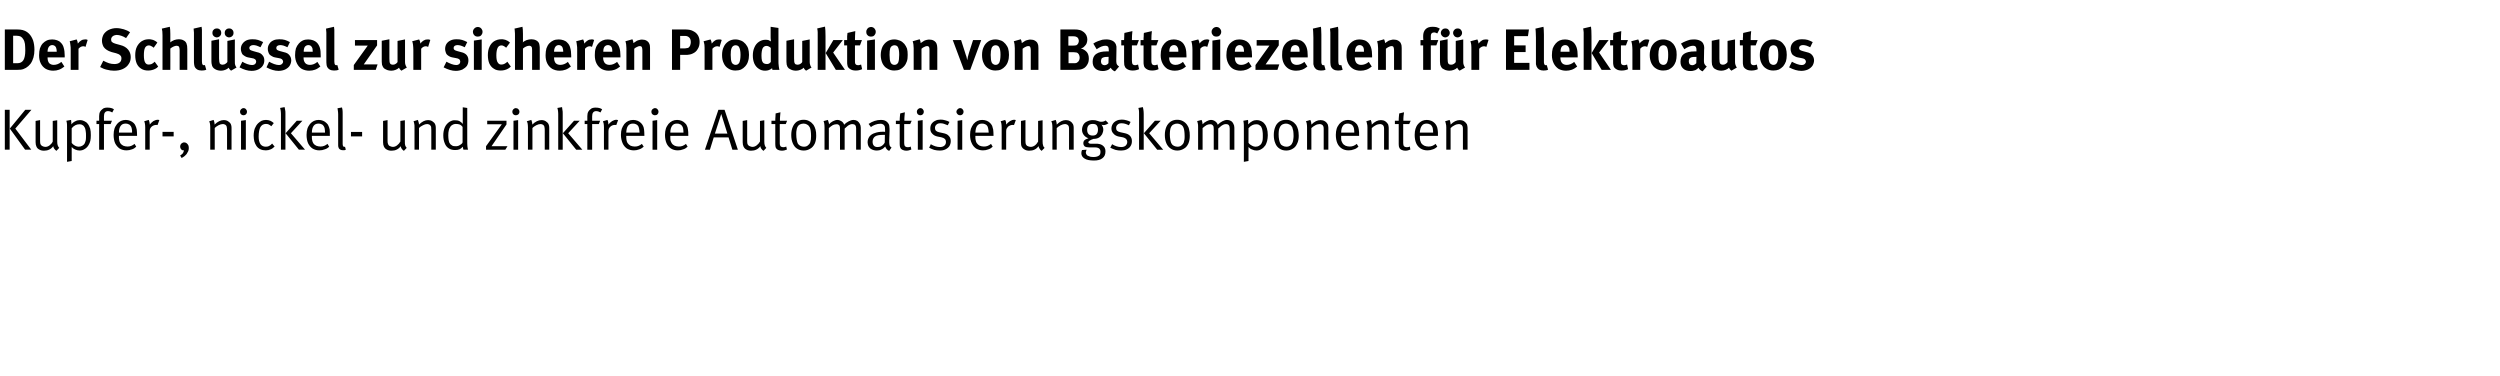 <?xml version="1.0" standalone="no"?><!DOCTYPE svg PUBLIC "-//W3C//DTD SVG 1.1//EN" "http://www.w3.org/Graphics/SVG/1.1/DTD/svg11.dtd"><svg xmlns="http://www.w3.org/2000/svg" version="1.1" width="1503px" height="226.3px" viewBox="0 -6 1503 226.3" style="top:-6px"><desc>Der Schl ssel zur sicheren Produktion von Batteriezellen f r Elektroautos Kupfer , nickel und zinkfreie Automatisieru...</desc><defs/><g id="Polygon166927"><path d="m5.8 84l-2.9 0l0-24l2.9 0l0 24zm13 0l-3.7 0l-9.2-12.7l9.3-11.3l3.7 0l-9.7 11.3l9.6 12.7zm15.1.7c-.6-.4-1-.9-1.3-1.3c-.3-.4-.5-.9-.6-1.5c-1.3 1.8-3.2 2.7-5.5 2.7c-1.1 0-2.1-.2-2.9-.7c-.8-.4-1.4-1-1.7-1.8c-.3-.6-.5-1.5-.5-2.6c.02.02 0-12.8 0-12.8l2.7-.5c0 0 .02 12.52 0 12.5c0 .9.1 1.5.2 1.9c.2.4.5.8.9 1.1c.2.1.6.3.9.4c.4.1.8.2 1.2.2c.9 0 1.7-.3 2.5-.9c.8-.6 1.5-1.4 1.9-2.3c.05 0 0-12.4 0-12.4l2.7-.4c0 0 .04 12.69 0 12.7c0 1.1.1 1.9.3 2.4c.2.6.5 1.1.9 1.5c0 0-1.7 1.8-1.7 1.8zm6.4-14.3c0-1.1 0-1.9-.1-2.5c-.1-.6-.2-1.1-.3-1.3c0 0 2.8-.5 2.8-.5c.1.2.1.5.1.9c.1.4.1 1 .1 1.8c.7-.9 1.5-1.5 2.4-1.9c.9-.5 1.8-.7 2.8-.7c.9 0 1.7.2 2.5.6c.9.4 1.6.9 2.1 1.6c.7.8 1.1 1.8 1.5 2.9c.3 1.1.4 2.4.4 4c0 1.3-.1 2.5-.3 3.4c-.2.9-.6 1.8-1.1 2.6c-.6 1-1.4 1.8-2.3 2.3c-.9.6-1.9.9-3.1.9c-.8 0-1.7-.2-2.6-.6c-.8-.3-1.5-.8-2.1-1.5c-.05.02 0 8.4 0 8.4l-2.8.5c0 0 .02-20.95 0-20.9zm7 11.8c.8 0 1.5-.2 2.2-.6c.7-.4 1.2-.9 1.5-1.6c.3-.6.4-1.2.6-1.9c.1-.7.1-1.5.1-2.5c0-1 0-2-.2-2.9c-.1-.9-.3-1.6-.6-2.1c-.3-.6-.7-1.1-1.3-1.4c-.6-.4-1.2-.5-1.9-.5c-1.7 0-3.3.8-4.6 2.4c0 0 0 8.8 0 8.8c.6.8 1.3 1.3 2 1.7c.8.4 1.5.6 2.2.6c0 0 0 0 0 0zm12.3 1.8l0-15.4l-1.6 0l0-2l1.6 0c0 0 .04-2.76 0-2.8c0-1.1.2-2 .6-2.7c.4-.6.8-1.1 1.4-1.5c.4-.4.8-.6 1.3-.7c.5-.2 1.1-.2 1.7-.2c1.6 0 2.9.3 3.9 1c0 0-1 1.9-1 1.9c-.4-.2-.8-.4-1.3-.6c-.4-.1-.9-.2-1.3-.2c-.8 0-1.4.3-1.8.8c-.4.5-.6 1.3-.6 2.3c.01-.02 0 2.7 0 2.7l4.8 0l-.8 2l-4 0l0 15.4l-2.9 0zm16.5.4c-1.7 0-3-.4-4.2-1.1c-1.1-.8-2-1.8-2.7-3.2c-.6-1.4-.9-3.1-.9-5c0-1.5.2-2.7.5-3.7c.3-1 .9-2 1.6-2.9c1.4-1.6 3.1-2.4 5.2-2.4c1 0 1.8.2 2.6.5c.8.3 1.6.8 2.2 1.4c.5.5.9 1.1 1.1 1.7c.3.6.5 1.3.7 2.2c.1.9.2 2.1.2 3.5c-.05-.05 0 .3 0 .3l-10.9 0c0 0-.03.46 0 .5c0 .8 0 1.6.2 2.2c.1.6.3 1.1.6 1.6c.4.7 1.1 1.2 1.8 1.6c.8.3 1.6.5 2.5.5c.9 0 1.6-.1 2.3-.4c.7-.3 1.4-.7 2-1.2c0 0 1 1.7 1 1.7c-.7.7-1.6 1.3-2.6 1.6c-1.1.4-2.1.6-3.2.6c0 0 0 0 0 0zm3.3-10.7c0-1 0-1.7-.2-2.4c-.1-.6-.3-1.1-.6-1.5c-.3-.5-.7-.9-1.3-1.1c-.5-.3-1.1-.4-1.8-.4c-1.3 0-2.2.4-2.9 1.3c-.7.9-1.1 2.3-1.1 4.1c0 0 7.9 0 7.9 0zm7.9-3.1c0-1-.1-1.8-.2-2.4c-.1-.6-.3-1-.4-1.3c0 0 2.7-.8 2.7-.8c.2.3.3.7.4 1.2c.2.5.2 1.1.2 1.6c.6-.8 1.4-1.5 2.2-2.1c.9-.5 1.8-.8 2.7-.8c.3 0 .6.1.9.2c0 0-1.1 3-1.1 3c-.2-.1-.5-.1-.8-.1c-.5 0-1 .1-1.5.3c-.5.2-1 .5-1.4.9c-.4.4-.6.8-.8 1.2c-.1.3-.2.9-.2 1.6c.02-.02 0 10.9 0 10.9l-2.7 0c0 0-.01-13.44 0-13.4zm17.1 5.4l-6.7 0l0-2.7l6.7 0l0 2.7zm3.9 11.5c.6-.4 1.2-.8 1.6-1.3c.4-.6.6-1.2.7-1.9c-.1.1-.2.1-.4.1c-.3 0-.7-.1-.9-.3c-.3-.2-.6-.5-.7-.8c-.2-.4-.3-.8-.3-1.2c0-.4.1-.8.3-1.2c.2-.4.5-.7.9-.9c.4-.3.8-.4 1.2-.4c.6 0 1.1.2 1.5.5c.4.3.7.7 1 1.2c.2.5.3 1 .3 1.7c0 .6-.1 1.2-.3 1.8c-.3.6-.6 1.2-1 1.8c-.4.4-.8.9-1.3 1.3c-.6.4-1.1.8-1.7 1.1c0 0-.9-1.5-.9-1.5zm18.1-16.9c0-1-.1-1.8-.2-2.4c-.2-.7-.3-1.1-.4-1.3c0 0 2.6-.8 2.6-.8c.1.3.3.6.4 1.2c.2.5.2 1 .2 1.6c1.8-1.8 3.7-2.7 5.5-2.7c1 0 1.8.2 2.6.7c.8.5 1.4 1.1 1.7 1.8c.3.7.4 1.3.4 2.1c.03-.03 0 13.2 0 13.2l-2.7 0c0 0-.04-11.8 0-11.8c0-.9-.1-1.5-.2-1.9c0-.4-.2-.7-.5-1c-.2-.2-.4-.4-.8-.5c-.3-.2-.7-.2-1.1-.2c-.7 0-1.5.2-2.5.7c-.9.5-1.7 1-2.3 1.7c-.02.02 0 13 0 13l-2.7 0c0 0 .02-13.44 0-13.4zm20-7.3c-.6 0-1.1-.2-1.5-.6c-.4-.4-.6-.9-.6-1.5c0-.6.2-1.1.6-1.5c.4-.4.9-.7 1.5-.7c.6 0 1.1.2 1.5.7c.4.4.6.9.6 1.5c0 .6-.2 1.1-.6 1.5c-.4.4-.9.6-1.5.6c0 0 0 0 0 0zm1.4 20.7l-2.9 0l0-17.4l2.9-.4l0 17.8zm12 .4c-2.5 0-4.4-.9-5.6-2.6c-.6-.9-1-1.8-1.3-2.8c-.2-1-.4-2.2-.4-3.4c0-1.8.3-3.3.7-4.4c.5-1.2 1.1-2.2 2-3.1c.6-.6 1.4-1.1 2.1-1.5c.8-.3 1.6-.5 2.6-.5c1 0 1.8.2 2.6.5c.7.3 1.4.8 2.1 1.4c0 0-1.5 1.9-1.5 1.9c-.6-.5-1.1-.9-1.6-1.1c-.5-.2-1-.3-1.7-.3c-.7 0-1.3.2-1.9.5c-.6.4-1.1.9-1.4 1.5c-.6 1.2-1 3.1-1 5.7c0 1.9.4 3.4 1.1 4.5c.8 1 1.8 1.5 3.2 1.5c.7 0 1.4-.1 2.1-.5c.6-.3 1.2-.8 1.7-1.4c0 0 1.5 1.8 1.5 1.8c-.8.8-1.6 1.4-2.4 1.7c-.9.4-1.8.6-2.9.6c0 0 0 0 0 0zm9.1-21.9c0-.9-.1-1.6-.2-2.3c-.1-.6-.2-1.1-.3-1.3c0 0 2.7-.5 2.7-.5c.1.2.2.7.3 1.5c.2.7.2 1.6.2 2.6c0 .05 0 21.5 0 21.5l-2.7 0c0 0-.03-21.49 0-21.5zm14.5 21.5l-3.7 0l-8-9.9l6.7-7.5l3.4 0l-6.9 7.5l8.5 9.9zm8.6.4c-1.6 0-2.9-.4-4.1-1.1c-1.2-.8-2-1.8-2.7-3.2c-.6-1.4-.9-3.1-.9-5c0-1.5.2-2.7.5-3.7c.3-1 .9-2 1.6-2.9c1.4-1.6 3.1-2.4 5.2-2.4c1 0 1.8.2 2.6.5c.8.3 1.5.8 2.1 1.4c.6.5 1 1.1 1.2 1.7c.3.6.5 1.3.7 2.2c.1.9.1 2.1.1 3.5c.04-.05 0 .3 0 .3l-10.8 0c0 0-.04.46 0 .5c0 .8 0 1.6.2 2.2c.1.6.3 1.1.6 1.6c.4.7 1 1.2 1.8 1.6c.8.3 1.6.5 2.5.5c.8 0 1.6-.1 2.3-.4c.7-.3 1.4-.7 2-1.2c0 0 1 1.7 1 1.7c-.7.7-1.6 1.3-2.7 1.6c-1 .4-2 .6-3.2.6c0 0 0 0 0 0zm3.4-10.7c0-1-.1-1.7-.2-2.4c-.1-.6-.3-1.1-.6-1.5c-.3-.5-.7-.9-1.3-1.1c-.5-.3-1.1-.4-1.8-.4c-1.3 0-2.2.4-2.9 1.3c-.7.9-1.1 2.3-1.1 4.1c0 0 7.9 0 7.9 0zm10.8 10.6c-.9 0-1.5-.2-2.1-.7c-.3-.2-.5-.6-.6-1c-.2-.4-.2-.9-.2-1.5c0 0 0-18.5 0-18.5c0-.8-.1-1.5-.2-2.2c-.1-.6-.1-1-.2-1.3c0 0 2.7-.5 2.7-.5c.1.2.2.7.3 1.4c.1.8.1 1.7.1 2.7c0 0 0 17.8 0 17.8c0 .7.1 1.1.3 1.4c.1.2.3.4.7.4c.02-.05.4-.1.4-.1c0 0 .53 1.76.5 1.8c-.3.1-.6.2-.8.3c-.2 0-.5 0-.9 0c0 0 0 0 0 0zm11.5-8.3l-6.7 0l0-2.7l6.7 0l0 2.7zm25.1 8.7c-.6-.4-1-.9-1.3-1.3c-.3-.4-.5-.9-.6-1.5c-1.3 1.8-3.2 2.7-5.5 2.7c-1.1 0-2.1-.2-2.9-.7c-.8-.4-1.3-1-1.7-1.8c-.3-.6-.5-1.5-.5-2.6c.03.02 0-12.8 0-12.8l2.7-.5c0 0 .03 12.52 0 12.5c0 .9.1 1.5.3 1.9c.1.4.4.8.8 1.1c.3.1.6.3 1 .4c.3.1.7.2 1.1.2c.9 0 1.7-.3 2.5-.9c.8-.6 1.5-1.4 2-2.3c-.04 0 0-12.4 0-12.4l2.7-.4c0 0-.05 12.69 0 12.7c0 1.1 0 1.9.2 2.4c.2.6.5 1.1.9 1.5c0 0-1.7 1.8-1.7 1.8zm6.4-14.1c0-1 0-1.8-.2-2.4c-.1-.7-.3-1.1-.4-1.3c0 0 2.6-.8 2.6-.8c.1.3.3.6.4 1.2c.2.5.3 1 .3 1.6c1.8-1.8 3.6-2.7 5.5-2.7c.9 0 1.7.2 2.5.7c.8.5 1.4 1.1 1.7 1.8c.3.7.4 1.3.4 2.1c.04-.03 0 13.2 0 13.2l-2.7 0c0 0-.02-11.8 0-11.8c0-.9-.1-1.5-.1-1.9c-.1-.4-.3-.7-.6-1c-.1-.2-.4-.4-.8-.5c-.3-.2-.7-.2-1.1-.2c-.7 0-1.5.2-2.4.7c-1 .5-1.8 1-2.4 1.7c-.01.02 0 13 0 13l-2.7 0c0 0 .03-13.44 0-13.4zm24.4 13.6c-1.5 0-2.7-.3-3.8-1c-1.1-.7-1.9-1.7-2.4-3c-.6-1.4-.9-2.9-.9-4.8c0-1.8.3-3.4.9-4.8c.6-1.4 1.5-2.4 2.7-3.3c.6-.3 1.1-.6 1.7-.8c.5-.2 1.1-.2 1.7-.2c1 0 1.9.1 2.7.5c.8.4 1.5 1 2 1.7c.01-.04 0-2.7 0-2.7l0-7.3l2.7.4c0 0 .01 19.46 0 19.5c0 1.5 0 2.7.1 3.5c.1.9.2 1.6.4 2.1c0 0-2.8 0-2.8 0c0-.2-.1-.4-.2-.8c-.1-.3-.1-.6-.2-1c-.6.7-1.3 1.3-2 1.6c-.7.3-1.6.4-2.6.4c0 0 0 0 0 0zm.1-2.3c.7 0 1.3 0 1.8-.2c.5-.2 1-.5 1.6-.9c.2-.1.5-.4.7-.6c.1-.3.3-.5.3-.6c0 0 0-9.3 0-9.3c-.4-.6-1-1.1-1.6-1.4c-.7-.3-1.6-.4-2.6-.4c-.7 0-1.3.2-1.8.5c-.6.3-1.1.7-1.4 1.3c-.5.7-.8 1.4-.9 2.1c-.2.7-.3 1.7-.3 3c0 1.1.1 2 .2 2.7c.1.7.3 1.3.5 1.8c.4.7.9 1.2 1.5 1.5c.5.4 1.2.5 2 .5c0 0 0 0 0 0zm30.1 2.1l-11.6 0l0-2.1l9.5-13.2l-8.8 0l0-2.1l11.6 0l0 2.2l-9 13.1l9.6 0l-1.3 2.1zm6.3-20.7c-.6 0-1.1-.2-1.5-.6c-.4-.4-.6-.9-.6-1.5c0-.6.2-1.1.6-1.5c.4-.4.9-.7 1.5-.7c.6 0 1.1.2 1.6.7c.4.4.6.9.6 1.5c0 .6-.2 1.1-.6 1.5c-.5.4-1 .6-1.6.6c0 0 0 0 0 0zm1.4 20.7l-2.8 0l0-17.4l2.8-.4l0 17.8zm5.9-13.4c0-1-.1-1.8-.2-2.4c-.2-.7-.3-1.1-.5-1.3c0 0 2.7-.8 2.7-.8c.1.3.3.6.4 1.2c.2.5.2 1 .2 1.6c1.8-1.8 3.7-2.7 5.5-2.7c1 0 1.8.2 2.6.7c.8.5 1.4 1.1 1.7 1.8c.3.7.4 1.3.4 2.1c.02-.03 0 13.2 0 13.2l-2.7 0c0 0-.04-11.8 0-11.8c0-.9-.1-1.5-.2-1.9c0-.4-.2-.7-.5-1c-.2-.2-.4-.4-.8-.5c-.3-.2-.7-.2-1.1-.2c-.7 0-1.5.2-2.5.7c-.9.5-1.7 1-2.3 1.7c-.03.02 0 13 0 13l-2.7 0c0 0 .01-13.44 0-13.4zm18.2-8.1c0-.9-.1-1.6-.2-2.3c-.1-.6-.2-1.1-.3-1.3c0 0 2.8-.5 2.8-.5c0 .2.1.7.2 1.5c.2.7.2 1.6.2 2.6c.01.05 0 21.5 0 21.5l-2.7 0c0 0-.02-21.49 0-21.5zm14.5 21.5l-3.7 0l-8-9.9l6.7-7.5l3.4 0l-6.9 7.5l8.5 9.9zm3 0l0-15.4l-1.6 0l0-2l1.6 0c0 0 .05-2.76 0-2.8c0-1.1.2-2 .6-2.7c.4-.6.8-1.1 1.4-1.5c.4-.4.8-.6 1.3-.7c.5-.2 1.1-.2 1.8-.2c1.5 0 2.8.3 3.8 1c0 0-1 1.9-1 1.9c-.4-.2-.8-.4-1.3-.6c-.4-.1-.9-.2-1.3-.2c-.8 0-1.4.3-1.8.8c-.4.5-.6 1.3-.6 2.3c.02-.02 0 2.7 0 2.7l4.8 0l-.8 2l-4 0l0 15.4l-2.9 0zm10-13.4c0-1-.1-1.8-.2-2.4c-.2-.6-.3-1-.4-1.3c0 0 2.7-.8 2.7-.8c.1.3.3.7.4 1.2c.1.5.2 1.1.1 1.6c.7-.8 1.4-1.5 2.3-2.1c.9-.5 1.8-.8 2.6-.8c.3 0 .6.1 1 .2c0 0-1.1 3-1.1 3c-.3-.1-.5-.1-.8-.1c-.5 0-1.1.1-1.6.3c-.5.2-.9.5-1.3.9c-.4.4-.7.8-.8 1.2c-.1.3-.2.9-.2 1.6c-.02-.02 0 10.9 0 10.9l-2.7 0c0 0-.05-13.44 0-13.4zm18 13.8c-1.6 0-3-.4-4.2-1.1c-1.1-.8-2-1.8-2.6-3.2c-.6-1.4-1-3.1-1-5c0-1.5.2-2.7.5-3.7c.4-1 .9-2 1.6-2.9c1.4-1.6 3.2-2.4 5.3-2.4c.9 0 1.8.2 2.6.5c.8.3 1.5.8 2.1 1.4c.5.5.9 1.1 1.2 1.7c.3.6.5 1.3.6 2.2c.1.9.2 2.1.2 3.5c-.02-.05 0 .3 0 .3l-10.9 0c0 0-.01.46 0 .5c0 .8.1 1.6.2 2.2c.1.6.3 1.1.6 1.6c.5.7 1.1 1.2 1.8 1.6c.8.3 1.6.5 2.5.5c.9 0 1.6-.1 2.3-.4c.7-.3 1.4-.7 2-1.2c0 0 1.1 1.7 1.1 1.7c-.8.7-1.7 1.3-2.7 1.6c-1 .4-2.1.6-3.2.6c0 0 0 0 0 0zm3.4-10.7c-.1-1-.1-1.7-.3-2.4c-.1-.6-.3-1.1-.5-1.5c-.3-.5-.8-.9-1.3-1.1c-.6-.3-1.2-.4-1.9-.4c-1.2 0-2.2.4-2.9 1.3c-.7.9-1 2.3-1.1 4.1c0 0 8 0 8 0zm9.2-10.4c-.5 0-1-.2-1.5-.6c-.4-.4-.6-.9-.6-1.5c0-.6.2-1.1.6-1.5c.5-.4 1-.7 1.5-.7c.7 0 1.2.2 1.6.7c.4.4.6.9.6 1.5c0 .6-.2 1.1-.6 1.5c-.4.4-.9.6-1.6.6c0 0 0 0 0 0zm1.4 20.7l-2.8 0l0-17.4l2.8-.4l0 17.8zm12.4.4c-1.6 0-3-.4-4.1-1.1c-1.2-.8-2.1-1.8-2.7-3.2c-.6-1.4-.9-3.1-.9-5c0-1.5.2-2.7.5-3.7c.3-1 .9-2 1.6-2.9c1.4-1.6 3.1-2.4 5.2-2.4c.9 0 1.8.2 2.6.5c.8.3 1.5.8 2.1 1.4c.6.5 1 1.1 1.2 1.7c.3.6.5 1.3.6 2.2c.2.9.2 2.1.2 3.5c.04-.05 0 .3 0 .3l-10.8 0c0 0-.05.46 0 .5c0 .8 0 1.6.1 2.2c.2.6.4 1.1.7 1.6c.4.7 1 1.2 1.8 1.6c.8.3 1.6.5 2.5.5c.8 0 1.6-.1 2.3-.4c.7-.3 1.4-.7 2-1.2c0 0 1 1.7 1 1.7c-.8.7-1.6 1.3-2.7 1.6c-1 .4-2 .6-3.2.6c0 0 0 0 0 0zm3.4-10.7c0-1-.1-1.7-.2-2.4c-.1-.6-.3-1.1-.6-1.5c-.3-.5-.7-.9-1.3-1.1c-.5-.3-1.1-.4-1.8-.4c-1.3 0-2.3.4-2.9 1.3c-.7.9-1.1 2.3-1.1 4.1c0 0 7.9 0 7.9 0zm15.9 10.3l-3 0l8.1-24l3.7 0l8 24l-3.3 0l-2.3-7.4l-8.9 0l-2.3 7.4zm6.8-21.5l-3.8 11.8l7.5 0l-3.7-11.8zm25.4 22.2c-.6-.4-1-.9-1.3-1.3c-.3-.4-.5-.9-.6-1.5c-1.3 1.8-3.2 2.7-5.5 2.7c-1.1 0-2.1-.2-2.9-.7c-.8-.4-1.3-1-1.7-1.8c-.3-.6-.5-1.5-.5-2.6c.03.02 0-12.8 0-12.8l2.7-.5c0 0 .02 12.52 0 12.5c0 .9.1 1.5.2 1.9c.2.4.5.8.9 1.1c.3.1.6.3 1 .4c.3.1.7.2 1.1.2c.9 0 1.7-.3 2.5-.9c.8-.6 1.5-1.4 2-2.3c-.05 0 0-12.4 0-12.4l2.6-.4c0 0 .05 12.69 0 12.7c0 1.1.1 1.9.3 2.4c.2.6.5 1.1.9 1.5c0 0-1.7 1.8-1.7 1.8zm11-.1c-.8 0-1.6-.2-2.3-.5c-.6-.3-1-.7-1.3-1.3c-.2-.5-.3-1.3-.3-2.2c-.04.01 0-12 0-12l-2.3 0l0-2c0 0 2.26-.03 2.3 0c0-.7 0-1.5.1-2.4c0-.9.1-1.6.1-2c0 0 2.9-.7 2.9-.7c-.1.5-.1 1.3-.2 2.3c-.1.9-.1 1.9-.1 2.8c-.04-.03 4.3 0 4.3 0l-.8 2l-3.6 0c0 0-.05 11.27 0 11.3c0 .6 0 1.1.2 1.5c.1.4.3.7.6.8c.4.2.8.3 1.4.3c.4 0 .7-.1.9-.1c.3-.1.5-.2.8-.3c0 0 .4 1.8.4 1.8c-.9.4-1.9.7-3.1.7c0 0 0 0 0 0zm13.2-.1c-1.6 0-2.9-.4-4.1-1.2c-1.1-.7-1.9-1.8-2.5-3.2c-.6-1.4-.9-3-.9-4.9c0-1.9.3-3.5.9-4.9c.6-1.4 1.4-2.4 2.5-3.2c1.2-.7 2.5-1.1 4-1.1c1.4 0 2.6.3 3.5.9c1 .5 1.8 1.3 2.5 2.2c.5.8.9 1.7 1.2 2.8c.3 1 .4 2.2.4 3.7c0 1.9-.3 3.5-.9 4.8c-.7 1.4-1.6 2.4-2.7 3c-1.1.7-2.4 1.1-3.9 1.1c0 0 0 0 0 0zm.1-2.3c.9 0 1.7-.2 2.3-.7c.7-.5 1.2-1.1 1.5-1.9c.1-.6.3-1.1.4-1.7c0-.6.1-1.3.1-2.1c0-1.3-.1-2.3-.2-3.1c-.1-.9-.3-1.6-.6-2.2c-.4-.7-.9-1.3-1.6-1.6c-.6-.4-1.4-.6-2.1-.6c-.8 0-1.5.2-2.2.5c-.6.3-1.1.8-1.4 1.4c-.3.5-.5 1.2-.6 1.9c-.2.7-.2 1.6-.2 2.6c0 1.2.1 2.4.3 3.4c.2 1 .4 1.8.7 2.3c.4.6.9 1 1.5 1.3c.6.3 1.3.5 2.1.5c0 0 0 0 0 0zm12.4-11.7c0-1-.1-1.8-.2-2.4c-.1-.6-.3-1.1-.4-1.3c0 0 2.6-.7 2.6-.7c.1.3.3.7.4 1.2c.2.5.3 1 .3 1.4c.6-.7 1.4-1.3 2.3-1.8c1-.5 1.9-.8 2.7-.8c.9 0 1.7.3 2.5.8c.8.5 1.3 1.2 1.6 2.1c.8-.9 1.8-1.6 2.8-2.1c1-.5 1.9-.8 2.8-.8c.9 0 1.6.2 2.3.6c.6.4 1.1 1 1.5 1.7c.4.7.6 1.5.6 2.4c-.03.04 0 13.2 0 13.2l-2.8 0c0 0-.03-12.88 0-12.9c0-.8-.2-1.5-.6-1.9c-.4-.4-.9-.6-1.7-.6c-.5 0-1 .1-1.4.3c-.5.2-1 .5-1.4.8c-.5.4-1.1.9-1.8 1.6c.01-.04 0 12.7 0 12.7l-2.8 0c0 0 .05-12.39 0-12.4c0-.5 0-1-.1-1.4c0-.3-.2-.6-.3-.8c-.3-.3-.5-.4-.8-.6c-.3-.1-.6-.1-1-.1c-.7 0-1.4.2-2.1.5c-.7.4-1.5 1-2.4 1.8c.03-.02 0 13 0 13l-2.6 0c0 0 0-13.51 0-13.5zm38.9 14.2c-.6-.2-1.1-.5-1.5-1c-.4-.5-.7-1-.9-1.6c-.8.9-1.6 1.5-2.4 1.8c-.7.4-1.6.6-2.6.6c-1.4 0-2.4-.3-3.3-.8c-.8-.4-1.4-1.1-1.8-1.8c-.3-.7-.5-1.6-.5-2.4c0-1.3.4-2.4 1.1-3.4c.7-.9 1.8-1.7 3.2-2.1c1.3-.5 3-.8 4.9-.8c.5 0 .9 0 1.3.1c0 0 0-1.3 0-1.3c0-.8-.1-1.4-.1-1.7c-.1-.4-.3-.7-.5-1c-.3-.3-.6-.6-1-.7c-.3-.2-.8-.2-1.3-.2c-1 0-2 .2-3.1.6c-1.1.4-1.9.9-2.5 1.4c0 0-1.4-1.9-1.4-1.9c2.4-1.6 4.8-2.4 7.3-2.4c1.3 0 2.3.2 3.1.7c.8.5 1.4 1.2 1.8 2c.2.5.3 1 .3 1.6c.1.6.1 1.4.1 2.3c0 0-.2 5.7-.2 5.7c0 1 0 1.8.1 2.3c0 .5.2.9.4 1.2c.2.3.5.6.9.8c0 0-1.4 2-1.4 2zm-6.9-2.3c.8 0 1.7-.2 2.4-.7c.8-.5 1.4-1.2 1.8-2c0 0 .1-4.6.1-4.6c-.5 0-.9 0-1.4 0c-2.1 0-3.6.3-4.6 1c-.9.7-1.4 1.8-1.4 3.1c0 1.1.3 1.9.8 2.4c.5.6 1.3.8 2.3.8c0 0 0 0 0 0zm17.1 2.2c-.8 0-1.5-.2-2.2-.5c-.6-.3-1.1-.7-1.3-1.3c-.3-.5-.4-1.3-.4-2.2c-.01.01 0-12 0-12l-2.3 0l0-2c0 0 2.29-.03 2.3 0c0-.7 0-1.5.1-2.4c.1-.9.1-1.6.2-2c0 0 2.8-.7 2.8-.7c0 .5-.1 1.3-.2 2.3c-.1.9-.1 1.9-.1 2.8c-.01-.03 4.4 0 4.4 0l-.9 2l-3.6 0c0 0-.02 11.27 0 11.3c0 .6.1 1.1.2 1.5c.1.4.4.7.7.8c.3.2.7.3 1.3.3c.4 0 .7-.1 1-.1c.2-.1.5-.2.7-.3c0 0 .4 1.8.4 1.8c-.9.4-1.9.7-3.1.7c0 0 0 0 0 0zm8.5-21.3c-.6 0-1.1-.2-1.5-.6c-.4-.4-.6-.9-.6-1.5c0-.6.2-1.1.6-1.5c.4-.4.9-.7 1.5-.7c.6 0 1.1.2 1.5.7c.4.4.6.9.6 1.5c0 .6-.2 1.1-.6 1.5c-.4.4-.9.6-1.5.6c0 0 0 0 0 0zm1.4 20.7l-2.9 0l0-17.4l2.9-.4l0 17.8zm10.3.5c-1.1 0-2.2-.1-3.4-.4c-1.1-.4-2.1-.8-3-1.3c0 0 1-2.1 1-2.1c1.8 1.1 3.7 1.7 5.6 1.7c1 0 1.9-.3 2.5-.8c.7-.6 1-1.3 1-2.2c0-.8-.2-1.4-.7-1.9c-.4-.4-1.2-.8-2.2-1c0 0-2.1-.4-2.1-.4c-1.5-.3-2.5-.9-3.3-1.8c-.8-.8-1.1-1.8-1.1-3c0-1.1.2-2 .7-2.8c.6-.8 1.3-1.5 2.3-1.9c.9-.5 2-.7 3.2-.7c.8 0 1.8.1 2.7.4c1 .2 1.8.6 2.6 1c0 0-1 2-1 2c-.9-.4-1.7-.7-2.4-.9c-.6-.2-1.3-.3-2-.3c-1 0-1.8.2-2.4.8c-.6.5-.9 1.2-.9 2c0 .7.2 1.3.6 1.7c.4.4 1 .7 1.9.9c0 0 2.3.5 2.3.5c1.6.3 2.8.8 3.5 1.7c.8.8 1.2 1.8 1.2 3.1c0 1.1-.3 2.1-.8 3c-.6.9-1.4 1.5-2.4 2c-1 .5-2.1.7-3.4.7c0 0 0 0 0 0zm12.2-21.2c-.6 0-1.1-.2-1.5-.6c-.4-.4-.7-.9-.7-1.5c0-.6.3-1.1.7-1.5c.4-.4.9-.7 1.5-.7c.6 0 1.1.2 1.5.7c.4.4.6.9.6 1.5c0 .6-.2 1.1-.6 1.5c-.4.4-.9.6-1.5.6c0 0 0 0 0 0zm1.3 20.7l-2.8 0l0-17.4l2.8-.4l0 17.8zm12.5.4c-1.6 0-3-.4-4.2-1.1c-1.1-.8-2-1.8-2.6-3.2c-.7-1.4-1-3.1-1-5c0-1.5.2-2.7.5-3.7c.4-1 .9-2 1.6-2.9c1.4-1.6 3.1-2.4 5.2-2.4c1 0 1.9.2 2.7.5c.8.3 1.5.8 2.1 1.4c.5.5.9 1.1 1.2 1.7c.2.6.4 1.3.6 2.2c.1.9.2 2.1.2 3.5c-.03-.05 0 .3 0 .3l-10.9 0c0 0-.02.46 0 .5c0 .8 0 1.6.2 2.2c.1.6.3 1.1.6 1.6c.5.7 1.1 1.2 1.8 1.6c.8.3 1.6.5 2.5.5c.9 0 1.6-.1 2.3-.4c.7-.3 1.4-.7 2-1.2c0 0 1 1.7 1 1.7c-.7.7-1.6 1.3-2.6 1.6c-1 .4-2.1.6-3.2.6c0 0 0 0 0 0zm3.4-10.7c-.1-1-.1-1.7-.3-2.4c-.1-.6-.3-1.1-.5-1.5c-.3-.5-.8-.9-1.3-1.1c-.6-.3-1.2-.4-1.9-.4c-1.3 0-2.2.4-2.9 1.3c-.7.9-1 2.3-1.1 4.1c0 0 8 0 8 0zm7.8-3.1c0-1-.1-1.8-.2-2.4c-.1-.6-.3-1-.4-1.3c0 0 2.7-.8 2.7-.8c.2.3.3.7.5 1.2c.1.5.1 1.1.1 1.6c.6-.8 1.4-1.5 2.3-2.1c.8-.5 1.7-.8 2.6-.8c.3 0 .6.1.9.2c0 0-1.1 3-1.1 3c-.2-.1-.5-.1-.7-.1c-.6 0-1.1.1-1.6.3c-.5.2-1 .5-1.4.9c-.3.4-.6.8-.8 1.2c-.1.3-.2.9-.2 1.6c.03-.02 0 10.9 0 10.9l-2.7 0c0 0 0-13.44 0-13.4zm24 14.1c-.5-.4-1-.9-1.2-1.3c-.3-.4-.5-.9-.6-1.5c-1.4 1.8-3.2 2.7-5.6 2.7c-1.1 0-2-.2-2.8-.7c-.8-.4-1.4-1-1.8-1.8c-.3-.6-.4-1.5-.4-2.6c-.01.02 0-12.8 0-12.8l2.7-.5c0 0-.02 12.52 0 12.5c0 .9.1 1.5.2 1.9c.2.4.4.8.8 1.1c.3.1.6.3 1 .4c.4.1.8.2 1.2.2c.8 0 1.7-.3 2.5-.9c.8-.6 1.4-1.4 1.9-2.3c.01 0 0-12.4 0-12.4l2.7-.4c0 0 .01 12.69 0 12.7c0 1.1.1 1.9.3 2.4c.1.6.5 1.1.9 1.5c0 0-1.8 1.8-1.8 1.8zm6.5-14.1c0-1-.1-1.8-.2-2.4c-.2-.7-.3-1.1-.5-1.3c0 0 2.7-.8 2.7-.8c.1.3.2.6.4 1.2c.1.5.2 1 .2 1.6c1.8-1.8 3.6-2.7 5.5-2.7c.9 0 1.8.2 2.6.7c.8.5 1.3 1.1 1.7 1.8c.3.7.4 1.3.4 2.1c0-.03 0 13.2 0 13.2l-2.8 0c0 0 .03-11.8 0-11.8c0-.9 0-1.5-.1-1.9c-.1-.4-.2-.7-.5-1c-.2-.2-.5-.4-.8-.5c-.4-.2-.7-.2-1.1-.2c-.7 0-1.5.2-2.5.7c-.9.5-1.7 1-2.4 1.7c.05.02 0 13 0 13l-2.6 0c0 0-.01-13.44 0-13.4zm25 19.9c-2.6 0-4.5-.4-5.7-1.2c-1.3-.8-1.9-1.9-1.9-3.2c0-.6.1-1.2.4-1.9c0 0 2.8-.2 2.8-.2c-.1.2-.2.4-.3.7c-.1.3-.2.6-.2.8c0 .5.1.9.3 1.2c.2.4.4.7.8.9c.4.2.9.4 1.5.6c.6.1 1.3.2 2 .2c1.4 0 2.5-.3 3.2-.8c.7-.4 1-1.2 1-2.3c0-1-.3-1.6-.9-2.1c-.3-.2-.8-.4-1.3-.5c-.6-.1-1.3-.1-2.1-.1c0 0-2.7 0-2.7 0c-1.1 0-1.9-.2-2.5-.6c-.5-.5-.8-1.1-.8-1.9c0-.7.2-1.3.7-1.8c.4-.4 1.3-.8 2.4-1.2c-1.1-.3-2.1-1-2.8-1.9c-.7-.9-1.1-2-1.1-3.1c0-1.1.3-2.2.8-3.1c.5-.9 1.3-1.6 2.3-2c1-.5 2.1-.8 3.3-.8c.7 0 1.2.1 1.6.1c.4.1.9.3 1.4.4c.5.2.8.3 1.2.4c.3.1.7.1 1.2.1c.4 0 .8-.1 1.2-.2c.4-.1.8-.3 1.2-.6c0 0 1.7 1.7 1.7 1.7c-.6.4-1.1.7-1.5.8c-.5.2-.9.3-1.5.3c-.4 0-.8-.1-1.2-.3c.7.9 1.1 1.9 1.1 3c0 1-.3 1.9-.7 2.8c-.5.8-1.1 1.5-1.9 2c-.8.5-1.9.8-3.3.8c-1.1.4-1.9.7-2.4 1.1c-.5.3-.7.6-.7.9c0 .3.1.5.4.6c.2.2.5.3 1 .3c0 0 2.8 0 2.8 0c1 0 1.8 0 2.5.2c.6.1 1.2.4 1.7.7c.7.5 1.2 1 1.5 1.7c.3.6.4 1.2.4 2c0 1.9-.6 3.2-1.8 4.1c-1.2 1-2.9 1.4-5.1 1.4c0 0 0 0 0 0zm-.8-15c1.1 0 1.9-.3 2.4-.9c.5-.6.8-1.5.8-2.6c0-1.3-.3-2.1-.8-2.7c-.5-.6-1.3-.8-2.4-.8c-2.2 0-3.3 1.2-3.3 3.6c0 1.1.3 1.9.8 2.5c.6.6 1.4.9 2.5.9c0 0 0 0 0 0zm17.1 9c-1.1 0-2.3-.1-3.4-.4c-1.1-.4-2.2-.8-3.1-1.3c0 0 1.1-2.1 1.1-2.1c1.8 1.1 3.6 1.7 5.5 1.7c1.1 0 2-.3 2.6-.8c.6-.6 1-1.3 1-2.2c0-.8-.3-1.4-.7-1.9c-.5-.4-1.2-.8-2.2-1c0 0-2.2-.4-2.2-.4c-1.4-.3-2.5-.9-3.2-1.8c-.8-.8-1.2-1.8-1.2-3c0-1.1.3-2 .8-2.8c.5-.8 1.3-1.5 2.2-1.9c1-.5 2-.7 3.2-.7c.9 0 1.8.1 2.8.4c.9.2 1.8.6 2.5 1c0 0-1 2-1 2c-.9-.4-1.6-.7-2.3-.9c-.7-.2-1.4-.3-2.1-.3c-1 0-1.8.2-2.4.8c-.6.5-.9 1.2-.9 2c0 .7.2 1.3.6 1.7c.4.4 1.1.7 2 .9c0 0 2.3.5 2.3.5c1.5.3 2.7.8 3.5 1.7c.7.8 1.1 1.8 1.1 3.1c0 1.1-.2 2.1-.8 3c-.5.9-1.3 1.5-2.3 2c-1 .5-2.2.7-3.4.7c0 0 0 0 0 0zm10.8-22c0-.9 0-1.6-.1-2.3c-.1-.6-.2-1.1-.3-1.3c0 0 2.7-.5 2.7-.5c.1.2.2.7.3 1.5c.1.7.2 1.6.2 2.6c-.03.05 0 21.5 0 21.5l-2.8 0c0 0 .04-21.49 0-21.5zm14.5 21.5l-3.6 0l-8-9.9l6.6-7.5l3.5 0l-6.9 7.5l8.4 9.9zm8.5.5c-1.6 0-2.9-.4-4-1.2c-1.1-.7-2-1.8-2.6-3.2c-.6-1.4-.9-3-.9-4.9c0-1.9.3-3.5.9-4.9c.6-1.4 1.5-2.4 2.6-3.2c1.1-.7 2.4-1.1 3.9-1.1c1.4 0 2.6.3 3.6.9c.9.5 1.8 1.3 2.4 2.2c.6.8 1 1.7 1.2 2.8c.3 1 .4 2.2.4 3.7c0 1.9-.3 3.5-.9 4.8c-.7 1.4-1.5 2.4-2.7 3c-1.1.7-2.4 1.1-3.9 1.1c0 0 0 0 0 0zm.1-2.3c.9 0 1.7-.2 2.3-.7c.7-.5 1.2-1.1 1.5-1.9c.2-.6.3-1.1.4-1.7c.1-.6.1-1.3.1-2.1c0-1.3-.1-2.3-.2-3.1c-.1-.9-.3-1.6-.6-2.2c-.3-.7-.9-1.3-1.5-1.6c-.7-.4-1.4-.6-2.2-.6c-.8 0-1.5.2-2.1.5c-.7.3-1.2.8-1.5 1.4c-.3.5-.5 1.2-.6 1.9c-.1.7-.2 1.6-.2 2.6c0 1.2.1 2.4.3 3.4c.2 1 .4 1.8.8 2.3c.3.6.8 1 1.4 1.3c.7.3 1.4.5 2.1.5c0 0 0 0 0 0zm12.4-11.7c0-1 0-1.8-.2-2.4c-.1-.6-.3-1.1-.4-1.3c0 0 2.7-.7 2.7-.7c.1.3.2.7.4 1.2c.1.5.2 1 .2 1.4c.6-.7 1.4-1.3 2.4-1.8c.9-.5 1.8-.8 2.7-.8c.9 0 1.7.3 2.4.8c.8.5 1.3 1.2 1.6 2.1c.9-.9 1.8-1.6 2.8-2.1c1-.5 1.9-.8 2.8-.8c.9 0 1.6.2 2.3.6c.7.4 1.2 1 1.5 1.7c.4.7.6 1.5.6 2.4c0 .04 0 13.2 0 13.2l-2.8 0c0 0 0-12.88 0-12.9c0-.8-.2-1.5-.6-1.9c-.3-.4-.9-.6-1.6-.6c-.6 0-1 .1-1.5.3c-.5.2-.9.5-1.4.8c-.5.4-1.1.9-1.8 1.6c.04-.04 0 12.7 0 12.7l-2.7 0c0 0-.03-12.39 0-12.4c0-.5-.1-1-.1-1.4c-.1-.3-.2-.6-.4-.8c-.2-.3-.5-.4-.8-.6c-.3-.1-.6-.1-1-.1c-.7 0-1.4.2-2 .5c-.7.4-1.5 1-2.4 1.8c-.05-.02 0 13 0 13l-2.7 0c0 0 .03-13.51 0-13.5zm27.5-.1c0-1.1 0-1.9-.1-2.5c-.1-.6-.2-1.1-.2-1.3c0 0 2.8-.5 2.8-.5c0 .2 0 .5.1.9c0 .4 0 1 0 1.8c.8-.9 1.6-1.5 2.4-1.9c.9-.5 1.8-.7 2.8-.7c.9 0 1.7.2 2.6.6c.8.4 1.5.9 2 1.6c.7.8 1.2 1.8 1.5 2.9c.3 1.1.5 2.4.5 4c0 1.3-.2 2.5-.4 3.4c-.2.9-.6 1.8-1 2.6c-.7 1-1.5 1.8-2.4 2.3c-.9.6-1.9.9-3 .9c-.9 0-1.8-.2-2.6-.6c-.9-.3-1.6-.8-2.2-1.5c-.03.02 0 8.4 0 8.4l-2.8.5c0 0 .04-20.95 0-20.9zm7 11.8c.8 0 1.6-.2 2.2-.6c.7-.4 1.2-.9 1.5-1.6c.3-.6.5-1.2.6-1.9c.1-.7.1-1.5.1-2.5c0-1 0-2-.2-2.9c-.1-.9-.3-1.6-.6-2.1c-.2-.6-.7-1.1-1.3-1.4c-.5-.4-1.2-.5-1.9-.5c-1.7 0-3.3.8-4.6 2.4c0 0 0 8.8 0 8.8c.6.8 1.3 1.3 2.1 1.7c.7.4 1.4.6 2.1.6c0 0 0 0 0 0zm18.5 2.3c-1.6 0-3-.4-4.1-1.2c-1.1-.7-2-1.8-2.5-3.2c-.6-1.4-.9-3-.9-4.9c0-1.9.3-3.5.9-4.9c.5-1.4 1.4-2.4 2.5-3.2c1.1-.7 2.5-1.1 4-1.1c1.4 0 2.5.3 3.5.9c1 .5 1.8 1.3 2.5 2.2c.5.8.9 1.7 1.2 2.8c.2 1 .4 2.2.4 3.7c0 1.9-.3 3.5-1 4.8c-.6 1.4-1.5 2.4-2.6 3c-1.1.7-2.4 1.1-3.9 1.1c0 0 0 0 0 0zm.1-2.3c.9 0 1.6-.2 2.3-.7c.7-.5 1.1-1.1 1.4-1.9c.2-.6.4-1.1.4-1.7c.1-.6.2-1.3.2-2.1c0-1.3-.1-2.3-.2-3.1c-.2-.9-.4-1.6-.6-2.2c-.4-.7-.9-1.3-1.6-1.6c-.7-.4-1.4-.6-2.2-.6c-.7 0-1.4.2-2.1.5c-.6.3-1.1.8-1.4 1.4c-.3.5-.5 1.2-.7 1.9c-.1.7-.2 1.6-.2 2.6c0 1.2.1 2.4.3 3.4c.2 1 .5 1.8.8 2.3c.3.6.8 1 1.5 1.3c.6.3 1.3.5 2.1.5c0 0 0 0 0 0zm12.4-11.6c0-1-.1-1.8-.2-2.4c-.2-.7-.3-1.1-.5-1.3c0 0 2.7-.8 2.7-.8c.1.3.2.6.4 1.2c.1.5.2 1 .2 1.6c1.8-1.8 3.6-2.7 5.5-2.7c.9 0 1.8.2 2.6.7c.8.5 1.3 1.1 1.7 1.8c.2.7.4 1.3.4 2.1c-.01-.03 0 13.2 0 13.2l-2.8 0c0 0 .02-11.8 0-11.8c0-.9 0-1.5-.1-1.9c-.1-.4-.3-.7-.5-1c-.2-.2-.5-.4-.8-.5c-.4-.2-.7-.2-1.1-.2c-.7 0-1.6.2-2.5.7c-.9.5-1.7 1-2.4 1.7c.04.02 0 13 0 13l-2.6 0c0 0-.02-13.44 0-13.4zm25 13.8c-1.6 0-3-.4-4.1-1.1c-1.2-.8-2.1-1.8-2.7-3.2c-.6-1.4-.9-3.1-.9-5c0-1.5.2-2.7.5-3.7c.3-1 .9-2 1.6-2.9c1.4-1.6 3.1-2.4 5.2-2.4c1 0 1.8.2 2.6.5c.8.3 1.5.8 2.1 1.4c.6.5 1 1.1 1.2 1.7c.3.6.5 1.3.6 2.2c.2.9.2 2.1.2 3.5c.04-.05 0 .3 0 .3l-10.8 0c0 0-.05.46 0 .5c0 .8 0 1.6.1 2.2c.2.6.4 1.1.7 1.6c.4.7 1 1.2 1.8 1.6c.8.3 1.6.5 2.5.5c.8 0 1.6-.1 2.3-.4c.7-.3 1.4-.7 2-1.2c0 0 1 1.7 1 1.7c-.8.7-1.6 1.3-2.7 1.6c-1 .4-2 .6-3.2.6c0 0 0 0 0 0zm3.4-10.7c0-1-.1-1.7-.2-2.4c-.1-.6-.3-1.1-.6-1.5c-.3-.5-.7-.9-1.3-1.1c-.5-.3-1.1-.4-1.8-.4c-1.3 0-2.3.4-2.9 1.3c-.7.9-1.1 2.3-1.1 4.1c0 0 7.9 0 7.9 0zm7.9-3.1c0-1-.1-1.8-.3-2.4c-.1-.7-.3-1.1-.4-1.3c0 0 2.7-.8 2.7-.8c.1.3.2.6.4 1.2c.1.5.2 1 .2 1.6c1.8-1.8 3.6-2.7 5.5-2.7c.9 0 1.8.2 2.6.7c.7.5 1.3 1.1 1.7 1.8c.2.7.4 1.3.4 2.1c-.02-.03 0 13.2 0 13.2l-2.8 0c0 0 .02-11.8 0-11.8c0-.9 0-1.5-.1-1.9c-.1-.4-.3-.7-.5-1c-.2-.2-.5-.4-.8-.5c-.4-.2-.7-.2-1.1-.2c-.7 0-1.6.2-2.5.7c-.9.5-1.7 1-2.4 1.7c.03.02 0 13 0 13l-2.6 0c0 0-.03-13.44 0-13.4zm22.8 14c-.9 0-1.6-.2-2.3-.5c-.6-.3-1.1-.7-1.3-1.3c-.3-.5-.4-1.3-.4-2.2c0 .01 0-12 0-12l-2.3 0l0-2c0 0 2.3-.03 2.3 0c0-.7 0-1.5.1-2.4c.1-.9.1-1.6.2-2c0 0 2.9-.7 2.9-.7c-.1.5-.2 1.3-.3 2.3c-.1.9-.1 1.9-.1 2.8c0-.03 4.4 0 4.4 0l-.9 2l-3.6 0c0 0 0 11.27 0 11.3c0 .6.1 1.1.2 1.5c.1.4.4.7.7.8c.3.2.8.3 1.3.3c.4 0 .7-.1 1-.1c.2-.1.5-.2.8-.3c0 0 .3 1.8.3 1.8c-.8.4-1.9.7-3 .7c0 0 0 0 0 0zm13.3-.2c-1.6 0-3-.4-4.1-1.1c-1.2-.8-2.1-1.8-2.7-3.2c-.6-1.4-.9-3.1-.9-5c0-1.5.2-2.7.5-3.7c.3-1 .8-2 1.6-2.9c1.4-1.6 3.1-2.4 5.2-2.4c.9 0 1.8.2 2.6.5c.8.3 1.5.8 2.1 1.4c.5.5.9 1.1 1.2 1.7c.3.6.5 1.3.6 2.2c.2.9.2 2.1.2 3.5c.03-.05 0 .3 0 .3l-10.9 0c0 0 .04.46 0 .5c0 .8.1 1.6.2 2.2c.2.6.4 1.1.6 1.6c.5.7 1.1 1.2 1.9 1.6c.7.3 1.6.5 2.5.5c.8 0 1.6-.1 2.3-.4c.7-.3 1.4-.7 2-1.2c0 0 1 1.7 1 1.7c-.8.7-1.7 1.3-2.7 1.6c-1 .4-2.1.6-3.2.6c0 0 0 0 0 0zm3.4-10.7c0-1-.1-1.7-.2-2.4c-.1-.6-.3-1.1-.6-1.5c-.3-.5-.7-.9-1.3-1.1c-.5-.3-1.2-.4-1.8-.4c-1.3 0-2.3.4-2.9 1.3c-.7.9-1.1 2.3-1.2 4.1c0 0 8 0 8 0zm7.9-3.1c0-1-.1-1.8-.3-2.4c-.1-.7-.3-1.1-.4-1.3c0 0 2.7-.8 2.7-.8c.1.3.2.6.4 1.2c.1.5.2 1 .2 1.6c1.8-1.8 3.6-2.7 5.5-2.7c.9 0 1.8.2 2.6.7c.7.5 1.3 1.1 1.7 1.8c.2.7.4 1.3.4 2.1c-.03-.03 0 13.2 0 13.2l-2.8 0c0 0 .01-11.8 0-11.8c0-.9 0-1.5-.1-1.9c-.1-.4-.3-.7-.5-1c-.2-.2-.5-.4-.8-.5c-.4-.2-.8-.2-1.1-.2c-.7 0-1.6.2-2.5.7c-1 .5-1.7 1-2.4 1.7c.02.02 0 13 0 13l-2.6 0c0 0-.04-13.44 0-13.4z" stroke="none" fill="#000"/></g><g id="Polygon166926"><path d="m2.9 36l0-24.3c0 0 4.94-.03 4.9 0c1.6 0 3 0 4.3.1c2.1.2 3.9 1 5.3 2.4c1.1 1.1 1.9 2.5 2.5 4.1c.5 1.6.8 3.5.8 5.6c0 1.7-.2 3.3-.6 4.7c-.4 1.4-1 2.7-1.8 3.8c-.8 1-1.7 1.8-2.7 2.4c-1 .6-2.1 1-3.2 1.1c-1.3.1-2.4.1-3.5.1c-.04 0-6 0-6 0zm7.6-4c1.6 0 2.8-.6 3.6-1.9c.7-1.2 1.1-3.1 1.1-5.7c0-1.6-.1-2.9-.2-4c-.2-1.2-.5-2.1-1-2.8c-.4-.7-.9-1.2-1.5-1.6c-.6-.3-1.4-.5-2.4-.5c.05.02-2.2 0-2.2 0l0 16.5c0 0 2.63.01 2.6 0zm21.5 4.5c-1.7 0-3.2-.4-4.5-1.1c-1.3-.8-2.3-1.9-3-3.3c-.7-1.4-1-3-1-4.9c0-1.6.2-3 .5-4.1c.4-1.1.9-2.1 1.7-3c.8-.8 1.6-1.4 2.5-1.8c.9-.4 2-.6 3.2-.6c1 0 2 .2 2.9.5c.9.3 1.7.8 2.2 1.4c.9.8 1.5 1.9 1.8 3.1c.4 1.3.6 2.9.6 4.7c.02.03 0 1.1 0 1.1l-10.3 0c0 0-.04.15 0 .2c0 1.3.3 2.4.9 3.2c.7.7 1.6 1.1 2.8 1.1c1.6 0 3.2-.6 4.6-1.8c0 0 1.8 2.8 1.8 2.8c-1 .8-2.1 1.5-3.2 1.9c-1.1.4-2.3.6-3.5.6c0 0 0 0 0 0zm-3.4-11.4l5.5 0c0 0-.05-.23 0-.2c0-.7-.1-1.2-.2-1.6c-.1-.4-.2-.8-.4-1.1c-.5-.7-1.2-1.1-2.1-1.1c-.9 0-1.5.4-2 1c-.5.7-.8 1.7-.8 2.9c.03.01 0 .1 0 .1zm13.9-1.1c0-1.1 0-2.2-.2-3.1c-.1-.9-.2-1.6-.4-2.1c0 0 4.2-1.1 4.2-1.1c.4.7.6 1.6.7 2.5c.6-.8 1.2-1.4 1.9-1.8c.7-.5 1.5-.7 2.3-.7c.3 0 .6 0 .9 0c.2.1.5.2.8.3c0 0-1.3 4.2-1.3 4.2c-.2-.1-.4-.2-.6-.3c-.2 0-.5-.1-.7-.1c-1.1 0-2 .5-2.9 1.5c.01.03 0 12.7 0 12.7l-4.7 0c0 0 .02-11.97 0-12zm26 12.5c-1.4 0-2.8-.2-4.3-.6c-1.4-.3-2.8-.9-4-1.6c0 0 1.9-3.8 1.9-3.8c1.2.7 2.4 1.1 3.4 1.5c1 .3 2.1.5 3.2.5c1.4 0 2.5-.3 3.2-.9c.7-.5 1.1-1.4 1.1-2.5c0-.8-.2-1.4-.8-1.9c-.5-.5-1.3-.9-2.4-1.2c0 0-2.7-.7-2.7-.7c-1.2-.4-2.2-.8-2.9-1.3c-.8-.5-1.4-1.1-1.9-1.8c-.6-1.1-1-2.4-1-3.7c0-1.5.4-2.8 1.1-4c.8-1.1 1.8-2 3.1-2.6c1.3-.6 2.8-1 4.5-1c1.5 0 3 .3 4.4.7c1.4.4 2.7 1 3.8 1.8c0 0-2.4 3.5-2.4 3.5c-1.1-.7-2-1.1-2.9-1.4c-.9-.3-1.8-.5-2.7-.5c-.7 0-1.3.2-1.8.4c-.5.2-.9.6-1.2 1c-.3.4-.4.9-.4 1.4c0 .7.2 1.2.6 1.5c.4.4 1.1.7 2.1 1c0 0 2.9.8 2.9.8c2 .5 3.5 1.4 4.6 2.7c1 1.2 1.6 2.7 1.6 4.5c0 1.7-.4 3.1-1.3 4.3c-.8 1.3-2 2.2-3.5 2.9c-1.5.7-3.3 1-5.3 1c0 0 0 0 0 0zm20.6-.1c-1.6 0-3-.3-4.2-1.1c-1.2-.7-2.1-1.8-2.7-3.1c-.6-1.4-.9-3.1-.9-5c0-2 .3-3.7 1-5.1c.7-1.4 1.6-2.4 2.7-3.2c.6-.4 1.3-.7 2.1-1c.8-.2 1.6-.3 2.3-.3c.6 0 1.2 0 1.8.2c.7.1 1.2.3 1.7.6c.3.1.6.3.9.5c.2.2.5.4.8.7c0 0-2.2 3.1-2.2 3.1c-.5-.4-1-.8-1.5-1c-.5-.3-.9-.4-1.4-.4c-1 0-1.8.5-2.3 1.4c-.5 1-.7 2.5-.7 4.6c0 2.2.3 3.7.9 4.5c.2.3.5.6.9.8c.4.2.8.2 1.2.2c.5 0 1.1-.1 1.6-.3c.5-.2 1-.6 1.6-1.1c.01-.02.3-.3.3-.3c0 0 2.13 2.87 2.1 2.9c-.3.3-.6.6-.8.8c-.2.1-.5.3-.8.5c-1.3.7-2.8 1.1-4.4 1.1c0 0 0 0 0 0zm8.6-21.1c0-.9-.1-1.7-.1-2.4c-.1-.8-.2-1.3-.3-1.7c0 0 4.8-1.1 4.8-1.1c.2.9.3 2.4.3 4.3c0 0 0 3.6 0 3.6c0 .4 0 .7 0 1c0 .2 0 .4 0 .5c.6-.6 1.4-1 2.3-1.4c.9-.3 1.8-.5 2.7-.5c1.2 0 2.2.2 3 .7c.9.4 1.4 1.1 1.7 1.8c.2.6.3 1 .4 1.5c0 .4.1 1 .1 1.9c-.04-.03 0 12.5 0 12.5l-4.6 0c0 0-.03-12.04 0-12c0-.9-.2-1.6-.4-1.9c-.3-.4-.8-.6-1.4-.6c-.6 0-1.2.2-1.9.5c-.7.3-1.3.7-1.9 1.2c.04-.05 0 12.8 0 12.8l-4.7 0c0 0-.02-20.72 0-20.7zm23.5 21.1c-1 0-1.9-.2-2.6-.6c-.8-.5-1.3-1.1-1.6-1.8c-.1-.5-.3-1-.3-1.4c-.1-.5-.1-1.4-.1-2.7c0 0 0-13.3 0-13.3c0-1.2 0-2.2 0-3c-.1-.8-.1-1.6-.2-2.4c0 0 4.8-1.1 4.8-1.1c.1.5.1 1.1.2 1.8c0 .7 0 1.6 0 2.9c0 0 0 13.9 0 13.9c0 .9 0 1.6 0 2.2c0 .6.1 1 .1 1.2c.1.3.1.4.2.6c.1.2.3.3.4.4c.2.1.4.1.6.1c.2 0 .3 0 .5-.1c0 0 .8 2.8.8 2.8c-.8.4-1.8.5-2.8.5c0 0 0 0 0 0zm17.7.1c-.6-.5-1.1-1-1.4-1.8c-.6.6-1.3 1-2.1 1.3c-.8.3-1.7.5-2.6.5c-.9 0-1.6-.2-2.4-.4c-.7-.3-1.3-.6-1.8-1c-.6-.5-.9-1-1.1-1.6c-.1-.3-.2-.8-.3-1.3c-.1-.6-.1-1.3-.1-2.2c.02-.02 0-11.5 0-11.5l4.6-.9c0 0 .04 11.54 0 11.5c0 1.5.2 2.5.4 3c.1.2.4.4.7.6c.3.1.6.2 1 .2c.3 0 .7-.1 1.1-.2c.4-.2.8-.4 1.1-.7c.3-.2.6-.5.7-.8c-.03 0 0-12.6 0-12.6l4.5-.9c0 0-.05 13.64 0 13.6c0 .7 0 1.2.2 1.8c.2.6.5 1.1.8 1.5c0 0-3.3 1.9-3.3 1.9zm-8.6-20c-.4 0-.9-.2-1.3-.4c-.4-.2-.7-.6-1-1c-.2-.4-.3-.8-.3-1.3c0-.5.1-1 .3-1.4c.3-.4.6-.7 1-1c.5-.2.9-.3 1.4-.3c.5 0 .9.1 1.3.3c.4.3.8.6 1 1c.2.4.3.9.3 1.4c0 .5-.1.9-.3 1.3c-.3.4-.6.8-1 1c-.4.2-.9.4-1.4.4c0 0 0 0 0 0zm7.4 0c-.5 0-.9-.2-1.3-.4c-.4-.2-.8-.6-1-1c-.2-.4-.3-.8-.3-1.3c0-.5.1-1 .3-1.4c.3-.4.6-.7 1-1c.4-.2.9-.3 1.4-.3c.5 0 .9.1 1.3.3c.4.3.7.6 1 1c.2.4.3.9.3 1.4c0 .5-.1.9-.3 1.3c-.3.4-.6.8-1 1c-.4.2-.9.4-1.4.4c0 0 0 0 0 0zm13.5 20.1c-2.2 0-4.6-.7-7.2-2.1c0 0 1.7-3.4 1.7-3.4c.8.5 1.8 1 2.9 1.4c1.1.4 2.1.6 3 .6c.7 0 1.3-.2 1.7-.6c.5-.4.7-.9.7-1.4c0-.6-.2-1.1-.7-1.5c-.4-.3-1.1-.6-2.1-.7c0 0-2.1-.4-2.1-.4c-.5-.1-1.2-.3-1.8-.7c-.6-.4-1.1-.7-1.5-1.1c-.3-.4-.5-.9-.7-1.5c-.2-.6-.3-1.2-.3-1.8c0-1.1.3-2.2.9-3c.6-.9 1.4-1.6 2.4-2.1c1.1-.5 2.3-.7 3.7-.7c1.2 0 2.4.1 3.3.4c.9.3 2 .7 3.1 1.3c0 0-1.6 3.1-1.6 3.1c-.9-.4-1.7-.8-2.4-1c-.7-.2-1.3-.3-2-.3c-.7 0-1.2.2-1.6.5c-.5.3-.7.7-.7 1.3c0 .4.2.8.5 1.1c.4.2 1 .5 1.8.7c0 0 2.1.6 2.1.6c1.1.2 1.8.5 2.3.8c.5.3.9.7 1.3 1.2c.7.8 1 1.8 1 3c0 1.2-.3 2.3-1 3.3c-.6.9-1.5 1.6-2.7 2.2c-1.1.5-2.4.8-4 .8c0 0 0 0 0 0zm16.2 0c-2.2 0-4.6-.7-7.2-2.1c0 0 1.6-3.4 1.6-3.4c.9.5 1.9 1 3 1.4c1.1.4 2.1.6 3 .6c.7 0 1.2-.2 1.7-.6c.4-.4.7-.9.7-1.4c0-.6-.3-1.1-.7-1.5c-.4-.3-1.1-.6-2.1-.7c0 0-2.1-.4-2.1-.4c-.6-.1-1.2-.3-1.8-.7c-.7-.4-1.2-.7-1.5-1.1c-.3-.4-.5-.9-.7-1.5c-.2-.6-.3-1.2-.3-1.8c0-1.1.3-2.2.9-3c.5-.9 1.3-1.6 2.4-2.1c1-.5 2.3-.7 3.6-.7c1.3 0 2.4.1 3.4.4c.9.3 1.9.7 3 1.3c0 0-1.5 3.1-1.5 3.1c-.9-.4-1.7-.8-2.4-1c-.7-.2-1.4-.3-2-.3c-.7 0-1.2.2-1.7.5c-.4.3-.6.7-.6 1.3c0 .4.2.8.5 1.1c.4.2.9.5 1.7.7c0 0 2.2.6 2.2.6c1 .2 1.8.5 2.3.8c.5.3.9.7 1.3 1.2c.6.8 1 1.8 1 3c0 1.2-.4 2.3-1 3.3c-.6.9-1.5 1.6-2.7 2.2c-1.1.5-2.5.8-4 .8c0 0 0 0 0 0zm18.5-.1c-1.7 0-3.2-.4-4.5-1.1c-1.3-.8-2.2-1.9-2.9-3.3c-.7-1.4-1.1-3-1.1-4.9c0-1.6.2-3 .5-4.1c.4-1.1 1-2.1 1.8-3c.7-.8 1.5-1.4 2.4-1.8c.9-.4 2-.6 3.2-.6c1 0 2 .2 2.9.5c.9.3 1.7.8 2.3 1.4c.8.8 1.4 1.9 1.8 3.1c.4 1.3.5 2.9.5 4.7c.05.03 0 1.1 0 1.1l-10.3 0c0 0-.01.15 0 .2c0 1.3.3 2.4 1 3.2c.6.7 1.6 1.1 2.8 1.1c1.6 0 3.1-.6 4.5-1.8c0 0 1.8 2.8 1.8 2.8c-1 .8-2.1 1.5-3.2 1.9c-1.1.4-2.3.6-3.5.6c0 0 0 0 0 0zm-3.3-11.4l5.4 0c0 0-.02-.23 0-.2c0-.7-.1-1.2-.1-1.6c-.1-.4-.3-.8-.5-1.1c-.4-.7-1.1-1.1-2-1.1c-.9 0-1.6.4-2.1 1c-.5.7-.7 1.7-.7 2.9c-.04.01 0 .1 0 .1zm18.2 11.3c-1 0-1.9-.2-2.6-.6c-.8-.5-1.3-1.1-1.6-1.8c-.2-.5-.3-1-.3-1.4c-.1-.5-.1-1.4-.1-2.7c0 0 0-13.3 0-13.3c0-1.2 0-2.2 0-3c-.1-.8-.1-1.6-.2-2.4c0 0 4.8-1.1 4.8-1.1c.1.5.1 1.1.2 1.8c0 .7 0 1.6 0 2.9c0 0 0 13.9 0 13.9c0 .9 0 1.6 0 2.2c0 .6.1 1 .1 1.2c.1.3.1.4.2.6c.1.2.2.3.4.4c.2.1.4.1.6.1c.1 0 .3 0 .5-.1c0 0 .8 2.8.8 2.8c-.8.4-1.8.5-2.8.5c0 0 0 0 0 0zm25.1-.4l-13.2 0l0-2.9l8.4-11.7l-7.7 0l0-3.3l13.3 0l0 3.2l-8 11.4l8.3 0l-1.1 3.3zm15.4.5c-.6-.5-1.1-1-1.4-1.8c-.6.6-1.3 1-2.1 1.3c-.8.3-1.7.5-2.6.5c-.9 0-1.7-.2-2.4-.4c-.7-.3-1.3-.6-1.9-1c-.5-.5-.8-1-1-1.6c-.2-.3-.3-.8-.3-1.3c-.1-.6-.1-1.3-.1-2.2c-.01-.02 0-11.5 0-11.5l4.6-.9c0 0 .01 11.54 0 11.5c0 1.5.1 2.5.4 3c.1.2.3.4.6.6c.4.1.7.2 1 .2c.4 0 .8-.1 1.2-.2c.4-.2.8-.4 1.1-.7c.3-.2.5-.5.6-.8c.05 0 0-12.6 0-12.6l4.5-.9c0 0 .03 13.64 0 13.6c0 .7.1 1.2.3 1.8c.2.6.5 1.1.8 1.5c0 0-3.3 1.9-3.3 1.9zm7.2-12.5c0-1.1-.1-2.2-.2-3.1c-.1-.9-.3-1.6-.5-2.1c0 0 4.2-1.1 4.2-1.1c.4.7.7 1.6.7 2.5c.6-.8 1.2-1.4 1.9-1.8c.8-.5 1.5-.7 2.3-.7c.4 0 .7 0 .9 0c.2.1.5.2.9.3c0 0-1.3 4.2-1.3 4.2c-.2-.1-.5-.2-.7-.3c-.2 0-.4-.1-.7-.1c-1 0-2 .5-2.8 1.5c-.05.03 0 12.7 0 12.7l-4.7 0c0 0-.04-11.97 0-12zm25.5 12.6c-2.2 0-4.6-.7-7.3-2.1c0 0 1.7-3.4 1.7-3.4c.9.5 1.9 1 3 1.4c1 .4 2.1.6 3 .6c.6 0 1.2-.2 1.7-.6c.4-.4.6-.9.6-1.4c0-.6-.2-1.1-.6-1.5c-.5-.3-1.2-.6-2.1-.7c0 0-2.1-.4-2.1-.4c-.6-.1-1.2-.3-1.9-.7c-.6-.4-1.1-.7-1.4-1.1c-.3-.4-.6-.9-.7-1.5c-.2-.6-.3-1.2-.3-1.8c0-1.1.3-2.2.8-3c.6-.9 1.4-1.6 2.5-2.1c1-.5 2.2-.7 3.6-.7c1.3 0 2.4.1 3.3.4c1 .3 2 .7 3.1 1.3c0 0-1.5 3.1-1.5 3.1c-.9-.4-1.7-.8-2.4-1c-.7-.2-1.4-.3-2-.3c-.7 0-1.3.2-1.7.5c-.4.3-.6.7-.6 1.3c0 .4.2.8.5 1.1c.3.2.9.5 1.7.7c0 0 2.2.6 2.2.6c1 .2 1.7.5 2.2.8c.6.3 1 .7 1.4 1.2c.6.8.9 1.8.9 3c0 1.2-.3 2.3-.9 3.3c-.7.9-1.6 1.6-2.7 2.2c-1.2.5-2.5.8-4 .8c0 0 0 0 0 0zm13.2-20.6c-.5 0-1-.1-1.4-.3c-.5-.3-.8-.6-1.1-1.1c-.2-.4-.4-.9-.4-1.5c0-.5.2-1 .4-1.4c.3-.5.7-.8 1.1-1.1c.4-.2.9-.4 1.5-.4c.5 0 1 .2 1.4.4c.4.3.8.6 1 1.1c.3.4.4.9.4 1.4c0 .6-.1 1.1-.4 1.5c-.2.5-.6.8-1 1.1c-.5.2-1 .3-1.5.3c0 0 0 0 0 0zm2.4 20l-4.7 0l0-17.6l4.7-.7l0 18.3zm11.5.4c-1.7 0-3.1-.3-4.2-1.1c-1.2-.7-2.1-1.8-2.7-3.1c-.6-1.4-.9-3.1-.9-5c0-2 .3-3.7 1-5.1c.6-1.4 1.5-2.4 2.6-3.2c.6-.4 1.3-.7 2.2-1c.8-.2 1.5-.3 2.3-.3c.6 0 1.2 0 1.8.2c.6.1 1.2.3 1.6.6c.4.1.7.3.9.5c.3.2.6.4.9.7c0 0-2.3 3.1-2.3 3.1c-.5-.4-1-.8-1.4-1c-.5-.3-1-.4-1.4-.4c-1.1 0-1.8.5-2.3 1.4c-.5 1-.8 2.5-.8 4.6c0 2.2.3 3.7 1 4.5c.2.3.5.6.9.8c.4.2.8.2 1.2.2c.5 0 1-.1 1.5-.3c.5-.2 1.1-.6 1.7-1.1c-.03-.02.3-.3.3-.3c0 0 2.09 2.87 2.1 2.9c-.4.3-.6.6-.9.8c-.2.1-.4.3-.8.5c-1.2.7-2.7 1.1-4.3 1.1c0 0 0 0 0 0zm8.5-21.1c0-.9 0-1.7-.1-2.4c0-.8-.1-1.3-.2-1.7c0 0 4.8-1.1 4.8-1.1c.2.9.3 2.4.3 4.3c0 0 0 3.6 0 3.6c0 .4 0 .7 0 1c-.1.2-.1.4-.1.5c.6-.6 1.4-1 2.3-1.4c1-.3 1.9-.5 2.8-.5c1.1 0 2.1.2 3 .7c.8.4 1.4 1.1 1.7 1.8c.1.6.3 1 .3 1.5c.1.4.1 1 .1 1.9c.02-.03 0 12.5 0 12.5l-4.6 0c0 0 .03-12.04 0-12c0-.9-.1-1.6-.4-1.9c-.3-.4-.7-.6-1.4-.6c-.5 0-1.2.2-1.9.5c-.6.3-1.3.7-1.8 1.2c0-.05 0 12.8 0 12.8l-4.8 0c0 0 .04-20.72 0-20.7zm26.9 21.2c-1.8 0-3.2-.4-4.5-1.1c-1.3-.8-2.3-1.9-3-3.3c-.7-1.4-1-3-1-4.9c0-1.6.2-3 .5-4.1c.4-1.1.9-2.1 1.7-3c.8-.8 1.6-1.4 2.5-1.8c.9-.4 2-.6 3.2-.6c1 0 2 .2 2.9.5c.9.3 1.7.8 2.2 1.4c.9.8 1.5 1.9 1.8 3.1c.4 1.3.6 2.9.6 4.7c.02.03 0 1.1 0 1.1l-10.3 0c0 0-.04.15 0 .2c0 1.3.3 2.4.9 3.2c.7.7 1.6 1.1 2.8 1.1c1.6 0 3.2-.6 4.6-1.8c0 0 1.8 2.8 1.8 2.8c-1 .8-2.1 1.5-3.2 1.9c-1.1.4-2.3.6-3.5.6c0 0 0 0 0 0zm-3.4-11.4l5.5 0c0 0-.05-.23 0-.2c0-.7-.1-1.2-.2-1.6c-.1-.4-.2-.8-.4-1.1c-.5-.7-1.2-1.1-2.1-1.1c-.9 0-1.5.4-2 1c-.5.7-.8 1.7-.8 2.9c.03.01 0 .1 0 .1zm13.9-1.1c0-1.1 0-2.2-.2-3.1c-.1-.9-.2-1.6-.4-2.1c0 0 4.2-1.1 4.2-1.1c.4.7.6 1.6.7 2.5c.6-.8 1.2-1.4 1.9-1.8c.7-.5 1.5-.7 2.3-.7c.3 0 .6 0 .8 0c.3.1.6.2.9.3c0 0-1.3 4.2-1.3 4.2c-.2-.1-.4-.2-.6-.3c-.2 0-.5-.1-.7-.1c-1.1 0-2 .5-2.9 1.5c.01.03 0 12.7 0 12.7l-4.7 0c0 0 .02-11.97 0-12zm19 12.5c-1.7 0-3.2-.4-4.4-1.1c-1.3-.8-2.3-1.9-3-3.3c-.7-1.4-1-3-1-4.9c0-1.6.1-3 .5-4.1c.3-1.1.9-2.1 1.7-3c.7-.8 1.6-1.4 2.5-1.8c.9-.4 1.9-.6 3.1-.6c1.1 0 2 .2 3 .5c.9.3 1.6.8 2.2 1.4c.8.8 1.4 1.9 1.8 3.1c.4 1.3.6 2.9.6 4.7c-.01.03 0 1.1 0 1.1l-10.4 0c0 0 .03.15 0 .2c0 1.3.4 2.4 1 3.2c.7.7 1.6 1.1 2.8 1.1c1.6 0 3.1-.6 4.6-1.8c0 0 1.8 2.8 1.8 2.8c-1 .8-2.1 1.5-3.2 1.9c-1.1.4-2.3.6-3.6.6c0 0 0 0 0 0zm-3.3-11.4l5.4 0c0 0 .03-.23 0-.2c0-.7 0-1.2-.1-1.6c-.1-.4-.2-.8-.4-1.1c-.5-.7-1.2-1.1-2.1-1.1c-.9 0-1.6.4-2.1 1c-.5.7-.7 1.7-.7 2.9c0 .01 0 .1 0 .1zm13.9-2.1c0-1.6-.2-3-.6-4.2c0 0 4.2-1.2 4.2-1.2c.4.8.6 1.5.6 2.3c.9-.6 1.6-1.1 2.1-1.4c.5-.2 1-.4 1.6-.5c.5-.2 1.1-.2 1.6-.2c1 0 1.9.2 2.7.7c.8.5 1.3 1.1 1.6 1.9c.3.6.4 1.4.4 2.5c-.03.01 0 13.1 0 13.1l-4.6 0c0 0-.05-11.65 0-11.7c0-.7-.1-1.2-.2-1.6c-.1-.3-.2-.6-.5-.8c-.2-.1-.5-.2-.9-.2c-.5 0-1 .2-1.6.5c-.6.2-1.1.6-1.7 1.1c.02.03 0 12.7 0 12.7l-4.7 0c0 0 .03-12.98 0-13zm27.4 13l0-24.3c0 0 6.37-.03 6.4 0c1.3 0 2.4 0 3.2.1c.8.1 1.5.2 2 .4c.5.2 1 .4 1.5.7c1.2.6 2 1.5 2.6 2.5c.6 1.1.9 2.4.9 3.8c0 1.6-.3 3-1.1 4.2c-.7 1.3-1.7 2.2-3.1 2.8c-.6.3-1.2.5-1.9.6c-.7.2-1.7.2-2.9.2c-.04.04-2.7 0-2.7 0l0 9l-4.9 0zm7.4-12.9c.7 0 1.2-.1 1.6-.2c.4 0 .7-.1 1-.3c.2-.2.4-.5.7-.8c.2-.3.3-.7.4-1.1c.1-.4.2-.8.2-1.4c0-1.2-.3-2.1-.9-2.7c-.6-.6-1.4-1-2.4-1c-.02.03-3.1 0-3.1 0l0 7.5c0 0 2.52-.05 2.5 0zm12.2.9c0-1.1 0-2.2-.1-3.1c-.2-.9-.3-1.6-.5-2.1c0 0 4.2-1.1 4.2-1.1c.4.7.6 1.6.7 2.5c.6-.8 1.2-1.4 1.9-1.8c.7-.5 1.5-.7 2.3-.7c.4 0 .6 0 .9 0c.2.1.5.2.9.3c0 0-1.3 4.2-1.3 4.2c-.3-.1-.5-.2-.7-.3c-.2 0-.4-.1-.7-.1c-1.1 0-2 .5-2.9 1.5c.02.03 0 12.7 0 12.7l-4.7 0c0 0 .03-11.97 0-12zm18.5 12.4c-1.6 0-3-.4-4.2-1.2c-1.2-.7-2.2-1.8-2.8-3.2c-.7-1.4-1-3-1-4.9c0-1.9.3-3.5 1-4.9c.6-1.4 1.6-2.5 2.8-3.3c1.2-.8 2.6-1.2 4.2-1.2c1.3 0 2.4.3 3.4.7c1 .4 1.9 1.1 2.7 2c.7.9 1.3 1.8 1.6 2.8c.3 1.1.5 2.3.5 3.8c0 1.5-.2 2.8-.6 3.9c-.3 1.1-.9 2.1-1.7 3c-.7.8-1.5 1.4-2.5 1.9c-.9.4-2.1.6-3.4.6c0 0 0 0 0 0zm.2-3.4c1 0 1.7-.5 2.2-1.4c.4-1 .7-2.5.7-4.7c0-2.3-.4-3.9-1-4.8c-.2-.3-.5-.5-.9-.7c-.3-.1-.7-.2-1.1-.2c-.6 0-1.1.2-1.5.5c-.4.3-.7.8-.9 1.3c-.4 1-.5 2.3-.5 4c0 2.1.2 3.6.6 4.5c.2.5.5.8 1 1.1c.4.3.9.4 1.4.4c0 0 0 0 0 0zm17.7 3.5c-1.5 0-2.8-.4-3.9-1.2c-1.1-.7-2-1.8-2.6-3.1c-.6-1.4-.9-3-.9-4.8c0-1.9.3-3.5 1-5c.6-1.4 1.5-2.5 2.7-3.3c1.2-.8 2.5-1.2 4-1.2c.6 0 1.2.1 1.7.2c.5.2 1 .5 1.5.8c-.1-.3-.1-.6-.1-1.1c-.1-.5-.1-1-.1-1.5c.02-.04 0-6.2 0-6.2l4.7.7c0 0-.02 18.65 0 18.7c0 1.9 0 3.4.2 4.4c.1 1 .3 1.7.4 2.1c0 0-4.2 0-4.2 0c-.1-.2-.2-.6-.2-1c-1.2 1-2.6 1.5-4.2 1.5c0 0 0 0 0 0zm1.1-4c.4 0 .8-.1 1.3-.3c.4-.3.7-.6 1-.9c0 0 0-8.5 0-8.5c-.9-.8-1.7-1.2-2.6-1.2c-1 0-1.8.5-2.3 1.4c-.4.9-.7 2.4-.7 4.4c0 1.3.1 2.3.3 3.1c.2.7.6 1.2 1 1.5c.5.3 1.1.5 2 .5c0 0 0 0 0 0zm23.5 4c-.7-.5-1.1-1-1.4-1.8c-.6.6-1.3 1-2.1 1.3c-.8.3-1.7.5-2.7.5c-.8 0-1.6-.2-2.3-.4c-.7-.3-1.3-.6-1.9-1c-.5-.5-.9-1-1-1.6c-.2-.3-.3-.8-.3-1.3c-.1-.6-.1-1.3-.1-2.2c-.03-.02 0-11.5 0-11.5l4.6-.9c0 0-.01 11.54 0 11.5c0 1.5.1 2.5.4 3c.1.2.3.4.6.6c.3.1.7.2 1 .2c.4 0 .8-.1 1.2-.2c.4-.2.8-.4 1.1-.7c.3-.2.5-.5.6-.8c.03 0 0-12.6 0-12.6l4.5-.9c0 0 .01 13.64 0 13.6c0 .7.1 1.2.3 1.8c.2.6.4 1.1.8 1.5c0 0-3.3 1.9-3.3 1.9zm7-20.7c0-.9 0-1.7 0-2.3c0-.7-.1-1.5-.3-2.4c0 0 4.7-1.1 4.7-1.1c.2 1.2.3 3.1.3 5.8c.03.01 0 20.2 0 20.2l-4.7 0c0 0 .04-20.19 0-20.2zm16.4 20.2l-5.5 0l-6.1-10.1l4.6-7.8l5.7 0l-5.8 7.5l7.1 10.4zm6.5.4c-1.2 0-2.3-.2-3.1-.7c-.9-.5-1.5-1.1-1.8-1.9c-.1-.4-.2-.7-.2-1c-.1-.4-.1-.9-.1-1.8c.01.03 0-9.7 0-9.7l-1.8 0l0-3.2c0 0 1.81-.02 1.8 0c0-.8 0-1.6 0-2.3c.1-.7.1-1.3.2-2c0 0 4.7-1.1 4.7-1.1c-.1 1.7-.2 3.5-.2 5.4c-.03-.02 4.2 0 4.2 0l-1.2 3.2l-3 0c0 0-.03 9 0 9c0 .8 0 1.4.1 1.8c.2.4.4.7.6.8c.3.2.7.3 1.3.3c.2 0 .4-.1.7-.1c.3-.1.6-.2 1-.3c0 0 .6 2.8.6 2.8c-1.3.6-2.6.8-3.8.8c0 0 0 0 0 0zm9.1-20.4c-.5 0-1-.1-1.4-.3c-.4-.3-.8-.6-1.1-1.1c-.2-.4-.3-.9-.3-1.5c0-.5.1-1 .4-1.4c.2-.5.6-.8 1-1.1c.5-.2 1-.4 1.5-.4c.5 0 1 .2 1.4.4c.4.3.8.6 1 1.1c.3.4.4.9.4 1.4c0 .6-.1 1.1-.4 1.5c-.2.5-.6.8-1 1.1c-.4.2-.9.3-1.5.3c0 0 0 0 0 0zm2.4 20l-4.7 0l0-17.6l4.7-.7l0 18.3zm11.6.4c-1.6 0-3-.4-4.2-1.2c-1.3-.7-2.2-1.8-2.9-3.2c-.6-1.4-1-3-1-4.9c0-1.9.4-3.5 1-4.9c.7-1.4 1.7-2.5 2.9-3.3c1.2-.8 2.6-1.2 4.2-1.2c1.3 0 2.4.3 3.4.7c1 .4 1.9 1.1 2.7 2c.7.9 1.2 1.8 1.6 2.8c.3 1.1.4 2.3.4 3.8c0 1.5-.1 2.8-.5 3.9c-.4 1.1-.9 2.1-1.7 3c-.7.8-1.5 1.4-2.5 1.9c-.9.4-2.1.6-3.4.6c0 0 0 0 0 0zm.1-3.4c1.1 0 1.8-.5 2.3-1.4c.4-1 .6-2.5.6-4.7c0-2.3-.3-3.9-.9-4.8c-.2-.3-.5-.5-.9-.7c-.3-.1-.7-.2-1.1-.2c-.6 0-1.1.2-1.5.5c-.5.3-.8.8-1 1.3c-.3 1-.4 2.3-.4 4c0 2.1.2 3.6.6 4.5c.2.5.5.8.9 1.1c.5.3.9.4 1.4.4c0 0 0 0 0 0zm11.6-10c0-1.6-.2-3-.6-4.2c0 0 4.2-1.2 4.2-1.2c.4.8.6 1.5.6 2.3c.9-.6 1.6-1.1 2.1-1.4c.4-.2 1-.4 1.5-.5c.6-.2 1.2-.2 1.7-.2c1 0 1.9.2 2.7.7c.8.5 1.3 1.1 1.6 1.9c.2.6.4 1.4.4 2.5c-.04.01 0 13.1 0 13.1l-4.7 0c0 0 .04-11.65 0-11.7c0-.7 0-1.2-.1-1.6c-.1-.3-.3-.6-.5-.8c-.2-.1-.5-.2-.9-.2c-.5 0-1 .2-1.6.5c-.6.2-1.1.6-1.7 1.1c.01.03 0 12.7 0 12.7l-4.7 0c0 0 .02-12.98 0-13zm30.2 13l-6.7-17.9l5 0c0 0 2.53 7.75 2.5 7.8c.2.6.4 1.4.7 2.1c.2.8.3 1.5.5 2.2c.1-.6.2-1.3.4-2.1c.2-.8.4-1.6.7-2.5c-.03 0 2.4-7.5 2.4-7.5l4.9 0l-6.6 17.9l-3.8 0zm18.9.4c-1.6 0-3-.4-4.2-1.2c-1.2-.7-2.2-1.8-2.8-3.2c-.7-1.4-1-3-1-4.9c0-1.9.3-3.5 1-4.9c.6-1.4 1.6-2.5 2.8-3.3c1.2-.8 2.6-1.2 4.2-1.2c1.3 0 2.4.3 3.5.7c1 .4 1.8 1.1 2.6 2c.7.9 1.3 1.8 1.6 2.8c.3 1.1.5 2.3.5 3.8c0 1.5-.2 2.8-.6 3.9c-.3 1.1-.9 2.1-1.7 3c-.7.8-1.5 1.4-2.5 1.9c-.9.4-2 .6-3.4.6c0 0 0 0 0 0zm.2-3.4c1 0 1.7-.5 2.2-1.4c.4-1 .7-2.5.7-4.7c0-2.3-.3-3.9-1-4.8c-.2-.3-.5-.5-.9-.7c-.3-.1-.7-.2-1.1-.2c-.6 0-1.1.2-1.5.5c-.4.3-.7.8-.9 1.3c-.3 1-.5 2.3-.5 4c0 2.1.2 3.6.6 4.5c.2.5.5.8 1 1.1c.4.3.9.4 1.4.4c0 0 0 0 0 0zm11.5-10c0-1.6-.2-3-.6-4.2c0 0 4.2-1.2 4.2-1.2c.4.8.6 1.5.6 2.3c.9-.6 1.6-1.1 2.1-1.4c.5-.2 1-.4 1.6-.5c.5-.2 1.1-.2 1.6-.2c1 0 1.9.2 2.7.7c.8.5 1.4 1.1 1.6 1.9c.3.6.4 1.4.4 2.5c-.01.01 0 13.1 0 13.1l-4.6 0c0 0-.03-11.65 0-11.7c0-.7-.1-1.2-.2-1.6c-.1-.3-.2-.6-.4-.8c-.3-.1-.6-.2-1-.2c-.5 0-1 .2-1.6.5c-.5.2-1.1.6-1.7 1.1c.04.03 0 12.7 0 12.7l-4.7 0c0 0 .05-12.98 0-13zm27.4 13l0-24.3c0 0 8.21-.03 8.2 0c1.5 0 2.7.1 3.6.4c.8.2 1.6.7 2.4 1.3c.7.6 1.2 1.3 1.5 2c.3.7.5 1.5.5 2.4c0 .8-.2 1.5-.4 2.2c-.3.7-.7 1.3-1.3 1.8c-.3.4-.6.6-.9.8c-.3.2-.7.3-1.3.5c1.5.4 2.7 1.2 3.6 2.2c.8 1 1.2 2.3 1.2 3.9c0 1.2-.2 2.3-.7 3.2c-.5 1-1.2 1.9-2.1 2.5c-1 .6-2.2 1-3.5 1c-1.1.1-2.1.1-3.2.1c.05 0-7.6 0-7.6 0zm7.7-14.6c.6 0 1 0 1.3-.1c.3 0 .6-.1.8-.2c.3-.2.6-.5.9-1c.2-.5.4-1 .4-1.5c0-.5-.2-1-.4-1.5c-.3-.5-.6-.8-1-.9c-.3-.1-.5-.2-.8-.3c-.4 0-.8-.1-1.3-.1c.05.04-2.8 0-2.8 0l0 5.6c0 0 2.92 0 2.9 0zm.4 10.6c.5 0 1 0 1.3-.1c.4-.1.7-.2.9-.5c.4-.2.7-.6 1-1.2c.2-.5.3-1 .3-1.6c0-.7-.2-1.3-.5-1.9c-.3-.5-.7-.9-1.3-1.1c-.3-.1-.6-.1-.9-.1c-.2-.1-.6-.1-1-.1c.03.03-3 0-3 0l0 6.6c0 0 3.17.01 3.2 0zm24.7 4.9c-.6-.2-1.1-.5-1.5-.9c-.5-.4-.8-.8-1-1.3c-.5.5-.8.8-1.1 1c-.5.3-1 .6-1.6.7c-.6.2-1.3.3-2 .3c-2 0-3.5-.5-4.6-1.5c-1.1-1-1.6-2.3-1.6-4.1c0-2.1.7-3.7 2.2-4.7c1.4-1 3.5-1.5 6.4-1.5c.5 0 .8 0 1.1 0c0 0 0-.7 0-.7c0-.7-.1-1.2-.2-1.6c-.1-.4-.3-.6-.6-.8c-.3-.2-.8-.3-1.3-.3c-1.5 0-3.2.7-5.2 2.1c0 0-2-3.4-2-3.4c.5-.3.9-.5 1.3-.8c.4-.2 1-.4 1.6-.7c.9-.3 1.7-.6 2.5-.8c.8-.1 1.6-.2 2.4-.2c1.5 0 2.7.3 3.7.8c1 .5 1.7 1.3 2.1 2.3c.1.4.2.8.3 1.2c0 .5 0 1.1 0 2c0 0-.1 6.1-.1 6.1c0 .7 0 1.2.1 1.7c0 .4.2.8.4 1.1c.3.4.6.7 1.2 1.1c0 0-2.5 2.9-2.5 2.9zm-6.3-3.7c.4 0 .9-.1 1.3-.3c.4-.2.8-.5 1.1-.9c.03.01.1-3.8.1-3.8c0 0-.21-.04-.2 0c-1.1 0-2 0-2.6.2c-.6.2-1.1.4-1.4.8c-.2.4-.4 1-.4 1.7c0 .7.2 1.3.6 1.7c.4.4.9.6 1.5.6c0 0 0 0 0 0zm17 3.2c-1.2 0-2.2-.2-3.1-.7c-.9-.5-1.5-1.1-1.7-1.9c-.2-.4-.3-.7-.3-1c0-.4-.1-.9-.1-1.8c.04.03 0-9.7 0-9.7l-1.7 0l0-3.2c0 0 1.74-.02 1.7 0c0-.8.1-1.6.1-2.3c0-.7 0-1.3.1-2c0 0 4.8-1.1 4.8-1.1c-.2 1.7-.3 3.5-.3 5.4c0-.02 4.2 0 4.2 0l-1.2 3.2l-3 0c0 0 0 9 0 9c0 .8.1 1.4.2 1.8c.1.4.3.7.6.8c.2.2.7.3 1.2.3c.2 0 .5-.1.7-.1c.3-.1.6-.2 1-.3c0 0 .6 2.8.6 2.8c-1.3.6-2.6.8-3.8.8c0 0 0 0 0 0zm11.7 0c-1.2 0-2.2-.2-3.1-.7c-.9-.5-1.5-1.1-1.8-1.9c-.1-.4-.2-.7-.2-1c-.1-.4-.1-.9-.1-1.8c.03.03 0-9.7 0-9.7l-1.8 0l0-3.2c0 0 1.83-.02 1.8 0c0-.8 0-1.6.1-2.3c0-.7 0-1.3.1-2c0 0 4.8-1.1 4.8-1.1c-.2 1.7-.3 3.5-.3 5.4c-.01-.02 4.2 0 4.2 0l-1.2 3.2l-3 0c0 0-.01 9 0 9c0 .8 0 1.4.2 1.8c.1.4.3.7.6.8c.2.2.7.3 1.2.3c.2 0 .5-.1.7-.1c.3-.1.6-.2 1-.3c0 0 .6 2.8.6 2.8c-1.3.6-2.6.8-3.8.8c0 0 0 0 0 0zm13.6.1c-1.7 0-3.2-.4-4.5-1.1c-1.2-.8-2.2-1.9-2.9-3.3c-.7-1.4-1.1-3-1.1-4.9c0-1.6.2-3 .5-4.1c.4-1.1 1-2.1 1.8-3c.7-.8 1.5-1.4 2.4-1.8c1-.4 2-.6 3.2-.6c1 0 2 .2 2.9.5c.9.3 1.7.8 2.3 1.4c.8.8 1.4 1.9 1.8 3.1c.4 1.3.6 2.9.6 4.7c-.04.03 0 1.1 0 1.1l-10.4 0c0 0 0 .15 0 .2c0 1.3.3 2.4 1 3.2c.6.7 1.6 1.1 2.8 1.1c1.6 0 3.1-.6 4.5-1.8c0 0 1.8 2.8 1.8 2.8c-1 .8-2 1.5-3.2 1.9c-1.1.4-2.2.6-3.5.6c0 0 0 0 0 0zm-3.3-11.4l5.4 0c0 0-.01-.23 0-.2c0-.7 0-1.2-.1-1.6c-.1-.4-.3-.8-.5-1.1c-.4-.7-1.1-1.1-2-1.1c-.9 0-1.6.4-2.1 1c-.5.7-.7 1.7-.7 2.9c-.03.01 0 .1 0 .1zm13.9-1.1c0-1.1-.1-2.2-.2-3.1c-.1-.9-.3-1.6-.5-2.1c0 0 4.2-1.1 4.2-1.1c.4.7.7 1.6.7 2.5c.6-.8 1.2-1.4 1.9-1.8c.8-.5 1.5-.7 2.3-.7c.4 0 .7 0 .9 0c.2.1.5.2.9.3c0 0-1.3 4.2-1.3 4.2c-.2-.1-.5-.2-.7-.3c-.2 0-.4-.1-.7-.1c-1 0-2 .5-2.8 1.5c-.05.03 0 12.7 0 12.7l-4.7 0c0 0-.04-11.97 0-12zm14.4-8c-.5 0-1-.1-1.5-.3c-.4-.3-.7-.6-1-1.1c-.3-.4-.4-.9-.4-1.5c0-.5.1-1 .4-1.4c.3-.5.6-.8 1.1-1.1c.4-.2.9-.4 1.5-.4c.5 0 .9.2 1.4.4c.4.3.7.6 1 1.1c.3.4.4.9.4 1.4c0 .6-.1 1.1-.4 1.5c-.3.5-.6.8-1 1.1c-.5.2-1 .3-1.5.3c0 0 0 0 0 0zm2.3 20l-4.7 0l0-17.6l4.7-.7l0 18.3zm12.2.5c-1.7 0-3.2-.4-4.5-1.1c-1.3-.8-2.2-1.9-2.9-3.3c-.7-1.4-1.1-3-1.1-4.9c0-1.6.2-3 .5-4.1c.4-1.1.9-2.1 1.7-3c.8-.8 1.6-1.4 2.5-1.8c.9-.4 2-.6 3.2-.6c1 0 2 .2 2.9.5c.9.3 1.7.8 2.3 1.4c.8.8 1.4 1.9 1.8 3.1c.3 1.3.5 2.9.5 4.7c.04.03 0 1.1 0 1.1l-10.3 0c0 0-.02.15 0 .2c0 1.3.3 2.4 1 3.2c.6.7 1.5 1.1 2.8 1.1c1.6 0 3.1-.6 4.5-1.8c0 0 1.8 2.8 1.8 2.8c-1 .8-2.1 1.5-3.2 1.9c-1.1.4-2.3.6-3.5.6c0 0 0 0 0 0zm-3.4-11.4l5.5 0c0 0-.03-.23 0-.2c0-.7-.1-1.2-.2-1.6c0-.4-.2-.8-.4-1.1c-.5-.7-1.1-1.1-2.1-1.1c-.8 0-1.5.4-2 1c-.5.7-.8 1.7-.8 2.9c.05.01 0 .1 0 .1zm25.6 10.9l-13.2 0l0-2.9l8.4-11.7l-7.7 0l0-3.3l13.3 0l0 3.2l-7.9 11.4l8.2 0l-1.1 3.3zm11.2.5c-1.7 0-3.2-.4-4.4-1.1c-1.3-.8-2.3-1.9-3-3.3c-.7-1.4-1-3-1-4.9c0-1.6.1-3 .5-4.1c.3-1.1.9-2.1 1.7-3c.7-.8 1.6-1.4 2.5-1.8c.9-.4 1.9-.6 3.1-.6c1.1 0 2 .2 3 .5c.9.3 1.6.8 2.2 1.4c.8.8 1.4 1.9 1.8 3.1c.4 1.3.6 2.9.6 4.7c0 .03 0 1.1 0 1.1l-10.4 0c0 0 .04.15 0 .2c0 1.3.4 2.4 1 3.2c.7.7 1.6 1.1 2.8 1.1c1.6 0 3.1-.6 4.6-1.8c0 0 1.8 2.8 1.8 2.8c-1 .8-2.1 1.5-3.2 1.9c-1.1.4-2.3.6-3.6.6c0 0 0 0 0 0zm-3.3-11.4l5.4 0c0 0 .03-.23 0-.2c0-.7 0-1.2-.1-1.6c-.1-.4-.2-.8-.4-1.1c-.5-.7-1.2-1.1-2.1-1.1c-.9 0-1.6.4-2.1 1c-.4.7-.7 1.7-.7 2.9c.01.01 0 .1 0 .1zm18.2 11.3c-1 0-1.8-.2-2.6-.6c-.7-.5-1.2-1.1-1.5-1.8c-.2-.5-.3-1-.4-1.4c0-.5 0-1.4 0-2.7c0 0 0-13.3 0-13.3c0-1.2-.1-2.2-.1-3c0-.8-.1-1.6-.2-2.4c0 0 4.8-1.1 4.8-1.1c.1.5.2 1.1.2 1.8c0 .7.1 1.6.1 2.9c0 0 0 13.9 0 13.9c0 .9 0 1.6 0 2.2c0 .6 0 1 .1 1.2c0 .3.1.4.2.6c.1.2.2.3.4.4c.1.1.3.1.5.1c.2 0 .4 0 .5-.1c0 0 .8 2.8.8 2.8c-.8.4-1.7.5-2.8.5c0 0 0 0 0 0zm10.3 0c-1 0-1.9-.2-2.6-.6c-.8-.5-1.3-1.1-1.6-1.8c-.2-.5-.3-1-.3-1.4c-.1-.5-.1-1.4-.1-2.7c0 0 0-13.3 0-13.3c0-1.2 0-2.2 0-3c-.1-.8-.1-1.6-.2-2.4c0 0 4.8-1.1 4.8-1.1c.1.5.1 1.1.2 1.8c0 .7 0 1.6 0 2.9c0 0 0 13.9 0 13.9c0 .9 0 1.6 0 2.2c0 .6.1 1 .1 1.2c.1.3.1.4.2.6c.1.2.2.3.4.4c.2.1.4.1.6.1c.2 0 .3 0 .5-.1c0 0 .8 2.8.8 2.8c-.8.4-1.8.5-2.8.5c0 0 0 0 0 0zm13.5.1c-1.7 0-3.2-.4-4.4-1.1c-1.3-.8-2.3-1.9-3-3.3c-.7-1.4-1-3-1-4.9c0-1.6.1-3 .5-4.1c.3-1.1.9-2.1 1.7-3c.8-.8 1.6-1.4 2.5-1.8c.9-.4 2-.6 3.1-.6c1.1 0 2 .2 3 .5c.9.3 1.6.8 2.2 1.4c.8.8 1.4 1.9 1.8 3.1c.4 1.3.6 2.9.6 4.7c.01.03 0 1.1 0 1.1l-10.4 0c0 0 .05.15 0 .2c0 1.3.4 2.4 1 3.2c.7.7 1.6 1.1 2.8 1.1c1.6 0 3.2-.6 4.6-1.8c0 0 1.8 2.8 1.8 2.8c-1 .8-2.1 1.5-3.2 1.9c-1.1.4-2.3.6-3.6.6c0 0 0 0 0 0zm-3.3-11.4l5.4 0c0 0 .04-.23 0-.2c0-.7 0-1.2-.1-1.6c-.1-.4-.2-.8-.4-1.1c-.5-.7-1.2-1.1-2.1-1.1c-.9 0-1.6.4-2 1c-.5.7-.8 1.7-.8 2.9c.02.01 0 .1 0 .1zm13.9-2.1c0-1.6-.2-3-.6-4.2c0 0 4.2-1.2 4.2-1.2c.4.8.6 1.5.6 2.3c.9-.6 1.6-1.1 2.1-1.4c.5-.2 1-.4 1.6-.5c.5-.2 1.1-.2 1.6-.2c1 0 1.9.2 2.7.7c.8.5 1.4 1.1 1.6 1.9c.3.6.4 1.4.4 2.5c-.01.01 0 13.1 0 13.1l-4.6 0c0 0-.03-11.65 0-11.7c0-.7-.1-1.2-.2-1.6c-.1-.3-.2-.6-.4-.8c-.3-.1-.6-.2-1-.2c-.5 0-1 .2-1.6.5c-.5.2-1.1.6-1.7 1.1c.04.03 0 12.7 0 12.7l-4.7 0c0 0 .05-12.98 0-13zm27.1 13l0-14.7l-1.6 0l0-3.2c0 0 1.74-.02 1.7 0c-.1-.8-.1-1.7-.1-2.5c0-1.7.5-3.1 1.5-4.1c1-1 2.4-1.4 4.2-1.4c.8 0 1.5.1 2.2.2c.7.2 1.4.5 2.1.9c0 0-1.5 2.9-1.5 2.9c-.5-.2-.9-.4-1.2-.5c-.2-.1-.5-.1-.8-.1c-.6 0-1 .2-1.4.5c-.3.4-.5.9-.5 1.5c-.02.02 0 2.6 0 2.6l4.5 0l-1.2 3.2l-3.3 0l0 14.7l-4.6 0zm21.9.5c-.7-.5-1.1-1-1.4-1.8c-.6.6-1.3 1-2.1 1.3c-.8.3-1.7.5-2.7.5c-.8 0-1.6-.2-2.3-.4c-.7-.3-1.3-.6-1.9-1c-.5-.5-.8-1-1-1.6c-.2-.3-.3-.8-.3-1.3c-.1-.6-.1-1.3-.1-2.2c-.02-.02 0-11.5 0-11.5l4.6-.9c0 0 0 11.54 0 11.5c0 1.5.1 2.5.4 3c.1.2.3.4.6.6c.3.1.7.2 1 .2c.4 0 .8-.1 1.2-.2c.4-.2.8-.4 1.1-.7c.3-.2.5-.5.6-.8c.03 0 0-12.6 0-12.6l4.5-.9c0 0 .01 13.64 0 13.6c0 .7.1 1.2.3 1.8c.2.6.5 1.1.8 1.5c0 0-3.3 1.9-3.3 1.9zm-8.6-20c-.5 0-.9-.2-1.3-.4c-.4-.2-.7-.6-1-1c-.2-.4-.4-.8-.4-1.3c0-.5.2-1 .4-1.4c.3-.4.6-.7 1-1c.4-.2.9-.3 1.4-.3c.4 0 .9.1 1.3.3c.4.3.7.6.9 1c.3.4.4.9.4 1.4c0 .5-.1.9-.4 1.3c-.2.4-.5.8-1 1c-.4.2-.8.4-1.3.4c0 0 0 0 0 0zm7.4 0c-.5 0-1-.2-1.4-.4c-.4-.2-.7-.6-.9-1c-.3-.4-.4-.8-.4-1.3c0-.5.1-1 .4-1.4c.2-.4.6-.7 1-1c.4-.2.9-.3 1.4-.3c.4 0 .9.1 1.3.3c.4.3.7.6.9 1c.3.4.4.9.4 1.4c0 .5-.1.9-.4 1.3c-.2.4-.6.8-1 1c-.4.2-.8.4-1.3.4c0 0 0 0 0 0zm8.3 7.5c0-1.1 0-2.2-.1-3.1c-.1-.9-.3-1.6-.5-2.1c0 0 4.2-1.1 4.2-1.1c.4.7.6 1.6.7 2.5c.6-.8 1.2-1.4 1.9-1.8c.7-.5 1.5-.7 2.3-.7c.4 0 .7 0 .9 0c.2.1.5.2.9.3c0 0-1.3 4.2-1.3 4.2c-.3-.1-.5-.2-.7-.3c-.2 0-.4-.1-.7-.1c-1 0-2 .5-2.9 1.5c.04.03 0 12.7 0 12.7l-4.7 0c0 0 .05-11.97 0-12zm34.9 12l-14.1 0l0-24.3l13.8 0l-.6 4l-8.3 0l0 5.6l6.9 0l0 4l-6.9 0l0 6.5l9.2 0l0 4.2zm8.4.4c-1 0-1.8-.2-2.6-.6c-.7-.5-1.2-1.1-1.5-1.8c-.2-.5-.3-1-.4-1.4c0-.5 0-1.4 0-2.7c0 0 0-13.3 0-13.3c0-1.2-.1-2.2-.1-3c0-.8-.1-1.6-.2-2.4c0 0 4.8-1.1 4.8-1.1c.1.5.2 1.1.2 1.8c0 .7.1 1.6.1 2.9c0 0 0 13.9 0 13.9c0 .9 0 1.6 0 2.2c0 .6 0 1 .1 1.2c0 .3.1.4.2.6c.1.2.2.3.4.4c.1.1.3.1.5.1c.2 0 .4 0 .5-.1c0 0 .8 2.8.8 2.8c-.8.4-1.7.5-2.8.5c0 0 0 0 0 0zm13.6.1c-1.7 0-3.2-.4-4.5-1.1c-1.2-.8-2.2-1.9-2.9-3.3c-.7-1.4-1.1-3-1.1-4.9c0-1.6.2-3 .5-4.1c.4-1.1 1-2.1 1.8-3c.7-.8 1.5-1.4 2.4-1.8c1-.4 2-.6 3.2-.6c1 0 2 .2 2.9.5c.9.3 1.7.8 2.3 1.4c.8.8 1.4 1.9 1.8 3.1c.4 1.3.6 2.9.6 4.7c-.05.03 0 1.1 0 1.1l-10.4 0c0 0-.01.15 0 .2c0 1.3.3 2.4 1 3.2c.6.7 1.6 1.1 2.8 1.1c1.6 0 3.1-.6 4.5-1.8c0 0 1.8 2.8 1.8 2.8c-1 .8-2.1 1.5-3.2 1.9c-1.1.4-2.3.6-3.5.6c0 0 0 0 0 0zm-3.3-11.4l5.4 0c0 0-.01-.23 0-.2c0-.7-.1-1.2-.1-1.6c-.1-.4-.3-.8-.5-1.1c-.4-.7-1.1-1.1-2-1.1c-.9 0-1.6.4-2.1 1c-.5.7-.7 1.7-.7 2.9c-.04.01 0 .1 0 .1zm13.9-9.3c0-.9 0-1.7 0-2.3c-.1-.7-.1-1.5-.3-2.4c0 0 4.7-1.1 4.7-1.1c.2 1.2.3 3.1.3 5.8c.02.01 0 20.2 0 20.2l-4.7 0c0 0 .03-20.19 0-20.2zm16.4 20.2l-5.6 0l-6-10.1l4.6-7.8l5.6 0l-5.7 7.5l7.1 10.4zm6.4.4c-1.1 0-2.2-.2-3-.7c-.9-.5-1.5-1.1-1.8-1.9c-.1-.4-.2-.7-.2-1c-.1-.4-.1-.9-.1-1.8c0 .03 0-9.7 0-9.7l-1.8 0l0-3.2c0 0 1.8-.02 1.8 0c0-.8 0-1.6 0-2.3c.1-.7.1-1.3.2-2c0 0 4.7-1.1 4.7-1.1c-.1 1.7-.2 3.5-.2 5.4c-.04-.02 4.2 0 4.2 0l-1.2 3.2l-3 0c0 0-.04 9 0 9c0 .8 0 1.4.1 1.8c.1.4.3.7.6.8c.3.2.7.3 1.3.3c.2 0 .4-.1.7-.1c.3-.1.6-.2 1-.3c0 0 .6 2.8.6 2.8c-1.3.6-2.6.8-3.9.8c0 0 0 0 0 0zm6.5-12.4c0-1.1-.1-2.2-.2-3.1c-.1-.9-.3-1.6-.5-2.1c0 0 4.2-1.1 4.2-1.1c.4.7.7 1.6.8 2.5c.5-.8 1.2-1.4 1.9-1.8c.7-.5 1.4-.7 2.3-.7c.3 0 .6 0 .8 0c.2.1.5.2.9.3c0 0-1.3 4.2-1.3 4.2c-.2-.1-.4-.2-.7-.3c-.2 0-.4-.1-.7-.1c-1 0-2 .5-2.8 1.5c-.02.03 0 12.7 0 12.7l-4.7 0c0 0-.01-11.97 0-12zm18.5 12.4c-1.6 0-3.1-.4-4.3-1.2c-1.2-.7-2.1-1.8-2.8-3.2c-.6-1.4-1-3-1-4.9c0-1.9.4-3.5 1-4.9c.7-1.4 1.6-2.5 2.9-3.3c1.2-.8 2.6-1.2 4.2-1.2c1.3 0 2.4.3 3.4.7c1 .4 1.9 1.1 2.7 2c.7.9 1.2 1.8 1.5 2.8c.4 1.1.5 2.3.5 3.8c0 1.5-.2 2.8-.5 3.9c-.4 1.1-.9 2.1-1.7 3c-.7.8-1.6 1.4-2.5 1.9c-1 .4-2.1.6-3.4.6c0 0 0 0 0 0zm.1-3.4c1 0 1.8-.5 2.2-1.4c.5-1 .7-2.5.7-4.7c0-2.3-.3-3.9-.9-4.8c-.3-.3-.6-.5-.9-.7c-.4-.1-.7-.2-1.2-.2c-.5 0-1 .2-1.4.5c-.5.3-.8.8-1 1.3c-.3 1-.5 2.3-.5 4c0 2.1.2 3.6.6 4.5c.2.5.6.8 1 1.1c.5.3.9.4 1.4.4c0 0 0 0 0 0zm23.6 3.9c-.5-.2-1-.5-1.5-.9c-.4-.4-.8-.8-1-1.3c-.4.5-.8.8-1.1 1c-.4.3-.9.6-1.6.7c-.6.2-1.3.3-2 .3c-2 0-3.5-.5-4.5-1.5c-1.1-1-1.6-2.3-1.6-4.1c0-2.1.7-3.7 2.1-4.7c1.5-1 3.6-1.5 6.5-1.5c.4 0 .8 0 1 0c0 0 0-.7 0-.7c0-.7 0-1.2-.2-1.6c-.1-.4-.3-.6-.6-.8c-.3-.2-.7-.3-1.3-.3c-1.4 0-3.2.7-5.2 2.1c0 0-2-3.4-2-3.4c.5-.3 1-.5 1.4-.8c.4-.2.9-.4 1.6-.7c.8-.3 1.6-.6 2.4-.8c.8-.1 1.6-.2 2.5-.2c1.4 0 2.7.3 3.7.8c1 .5 1.7 1.3 2 2.3c.2.4.3.8.3 1.2c.1.5.1 1.1 0 2c0 0-.1 6.1-.1 6.1c0 .7 0 1.2.1 1.7c.1.4.2.8.5 1.1c.2.4.6.7 1.1 1.1c0 0-2.5 2.9-2.5 2.9zm-6.3-3.7c.5 0 .9-.1 1.3-.3c.4-.2.8-.5 1.2-.9c-.02.01.1-3.8.1-3.8c0 0-.26-.04-.3 0c-1.1 0-1.9 0-2.6.2c-.6.2-1 .4-1.3.8c-.3.4-.4 1-.4 1.7c0 .7.2 1.3.5 1.7c.4.4.9.6 1.5.6c0 0 0 0 0 0zm23.6 3.3c-.6-.5-1.1-1-1.4-1.8c-.6.6-1.3 1-2.1 1.3c-.8.3-1.7.5-2.6.5c-.9 0-1.7-.2-2.4-.4c-.7-.3-1.3-.6-1.9-1c-.5-.5-.8-1-1-1.6c-.2-.3-.3-.8-.3-1.3c-.1-.6-.1-1.3-.1-2.2c-.01-.02 0-11.5 0-11.5l4.6-.9c0 0 .01 11.54 0 11.5c0 1.5.1 2.5.4 3c.1.2.3.4.6.6c.4.1.7.2 1 .2c.4 0 .8-.1 1.2-.2c.4-.2.8-.4 1.1-.7c.3-.2.5-.5.6-.8c.05 0 0-12.6 0-12.6l4.5-.9c0 0 .03 13.64 0 13.6c0 .7.1 1.2.3 1.8c.2.6.5 1.1.8 1.5c0 0-3.3 1.9-3.3 1.9zm12.1-.1c-1.2 0-2.3-.2-3.1-.7c-.9-.5-1.5-1.1-1.8-1.9c-.1-.4-.2-.7-.2-1c-.1-.4-.1-.9-.1-1.8c.02.03 0-9.7 0-9.7l-1.8 0l0-3.2c0 0 1.82-.02 1.8 0c0-.8 0-1.6.1-2.3c0-.7 0-1.3.1-2c0 0 4.8-1.1 4.8-1.1c-.2 1.7-.3 3.5-.3 5.4c-.03-.02 4.2 0 4.2 0l-1.2 3.2l-3 0c0 0-.03 9 0 9c0 .8 0 1.4.1 1.8c.2.4.4.7.6.8c.3.2.7.3 1.3.3c.2 0 .5-.1.7-.1c.3-.1.6-.2 1-.3c0 0 .6 2.8.6 2.8c-1.3.6-2.6.8-3.8.8c0 0 0 0 0 0zm13.1 0c-1.7 0-3.1-.4-4.3-1.2c-1.2-.7-2.1-1.8-2.8-3.2c-.7-1.4-1-3-1-4.9c0-1.9.3-3.5 1-4.9c.7-1.4 1.6-2.5 2.8-3.3c1.3-.8 2.7-1.2 4.3-1.2c1.2 0 2.4.3 3.4.7c1 .4 1.9 1.1 2.6 2c.8.9 1.3 1.8 1.6 2.8c.3 1.1.5 2.3.5 3.8c0 1.5-.2 2.8-.5 3.9c-.4 1.1-1 2.1-1.7 3c-.8.8-1.6 1.4-2.5 1.9c-1 .4-2.1.6-3.4.6c0 0 0 0 0 0zm.1-3.4c1 0 1.8-.5 2.2-1.4c.5-1 .7-2.5.7-4.7c0-2.3-.3-3.9-.9-4.8c-.3-.3-.6-.5-.9-.7c-.4-.1-.8-.2-1.2-.2c-.5 0-1 .2-1.5.5c-.4.3-.7.8-.9 1.3c-.3 1-.5 2.3-.5 4c0 2.1.2 3.6.6 4.5c.2.5.5.8 1 1.1c.4.3.9.4 1.4.4c0 0 0 0 0 0zm16.7 3.6c-2.2 0-4.6-.7-7.3-2.1c0 0 1.7-3.4 1.7-3.4c.9.5 1.9 1 3 1.4c1.1.4 2.1.6 3 .6c.7 0 1.2-.2 1.7-.6c.4-.4.7-.9.7-1.4c0-.6-.3-1.1-.7-1.5c-.5-.3-1.2-.6-2.1-.7c0 0-2.1-.4-2.1-.4c-.6-.1-1.2-.3-1.8-.7c-.7-.4-1.2-.7-1.5-1.1c-.3-.4-.5-.9-.7-1.5c-.2-.6-.3-1.2-.3-1.8c0-1.1.3-2.2.8-3c.6-.9 1.4-1.6 2.5-2.1c1-.5 2.2-.7 3.6-.7c1.3 0 2.4.1 3.4.4c.9.3 1.9.7 3 1.3c0 0-1.5 3.1-1.5 3.1c-.9-.4-1.7-.8-2.4-1c-.7-.2-1.4-.3-2-.3c-.7 0-1.3.2-1.7.5c-.4.3-.6.7-.6 1.3c0 .4.2.8.5 1.1c.3.2.9.5 1.7.7c0 0 2.2.6 2.2.6c1 .2 1.8.5 2.3.8c.5.3.9.7 1.3 1.2c.6.8 1 1.8 1 3c0 1.2-.4 2.3-1 3.3c-.7.9-1.5 1.6-2.7 2.2c-1.2.5-2.5.8-4 .8c0 0 0 0 0 0z" stroke="none" fill="#000"/></g></svg>